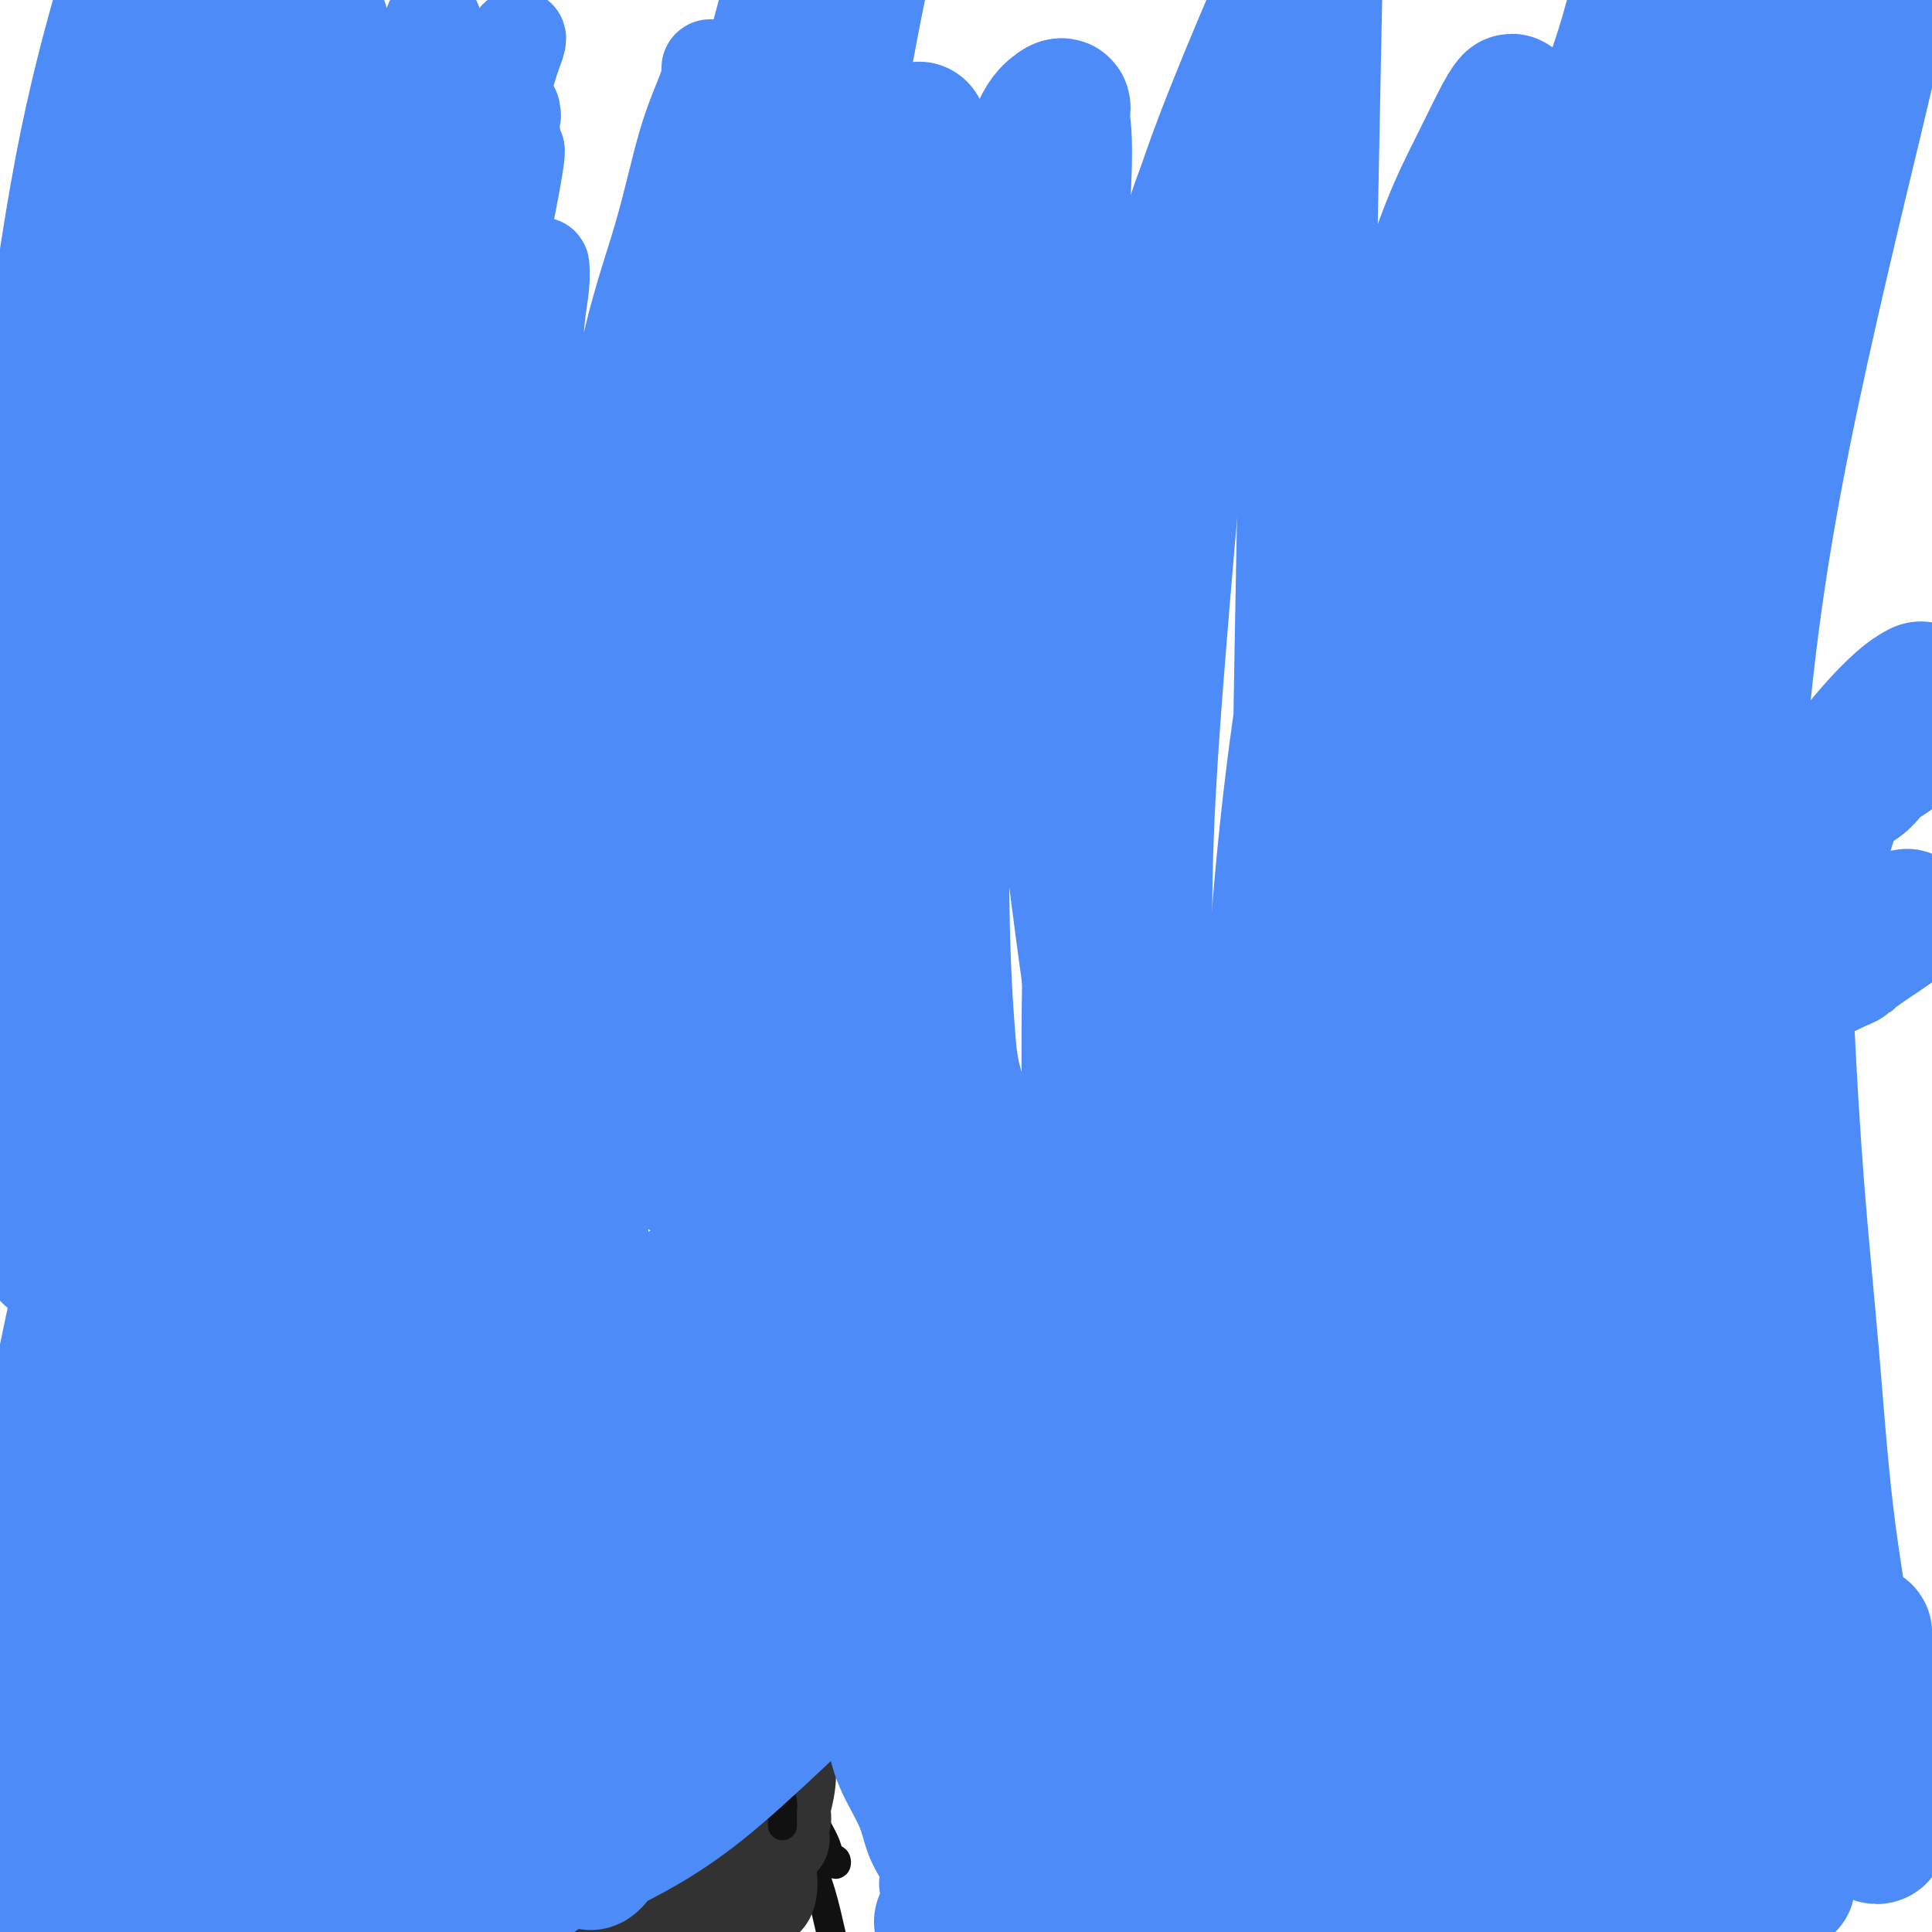<svg viewBox='0 0 400 400' version='1.1' xmlns='http://www.w3.org/2000/svg' xmlns:xlink='http://www.w3.org/1999/xlink'><g fill='none' stroke='#111111' stroke-width='12' stroke-linecap='round' stroke-linejoin='round'><path d='M19,271c1.036,1.055 2.073,2.110 3,3c0.927,0.890 1.746,1.615 3,2c1.254,0.385 2.945,0.429 4,1c1.055,0.571 1.476,1.670 2,2c0.524,0.330 1.151,-0.108 2,0c0.849,0.108 1.919,0.761 3,1c1.081,0.239 2.173,0.064 3,0c0.827,-0.064 1.388,-0.017 2,0c0.612,0.017 1.274,0.005 2,0c0.726,-0.005 1.514,-0.001 2,0c0.486,0.001 0.669,0.000 1,0c0.331,-0.000 0.809,-0.000 1,0c0.191,0.000 0.096,0.000 0,0'/><path d='M63,286c-0.178,1.232 -0.356,2.464 0,4c0.356,1.536 1.247,3.376 2,6c0.753,2.624 1.367,6.031 2,9c0.633,2.969 1.284,5.498 2,8c0.716,2.502 1.495,4.976 2,7c0.505,2.024 0.734,3.597 1,5c0.266,1.403 0.567,2.637 1,3c0.433,0.363 0.996,-0.145 1,0c0.004,0.145 -0.551,0.942 -1,1c-0.449,0.058 -0.790,-0.622 -1,-2c-0.210,-1.378 -0.287,-3.453 -1,-6c-0.713,-2.547 -2.061,-5.566 -3,-8c-0.939,-2.434 -1.470,-4.285 -2,-6c-0.530,-1.715 -1.059,-3.295 -1,-4c0.059,-0.705 0.706,-0.534 1,0c0.294,0.534 0.233,1.432 1,3c0.767,1.568 2.360,3.807 4,7c1.640,3.193 3.326,7.341 4,9c0.674,1.659 0.337,0.830 0,0'/></g>
<g fill='none' stroke='#111111' stroke-width='6' stroke-linecap='round' stroke-linejoin='round'><path d='M82,330c1.429,0.906 2.858,1.812 6,3c3.142,1.188 7.998,2.658 12,4c4.002,1.342 7.149,2.555 10,3c2.851,0.445 5.407,0.120 7,0c1.593,-0.120 2.223,-0.036 3,0c0.777,0.036 1.703,0.023 2,0c0.297,-0.023 -0.034,-0.056 0,0c0.034,0.056 0.431,0.203 0,0c-0.431,-0.203 -1.692,-0.754 -4,-2c-2.308,-1.246 -5.662,-3.187 -9,-5c-3.338,-1.813 -6.658,-3.497 -10,-5c-3.342,-1.503 -6.704,-2.826 -9,-4c-2.296,-1.174 -3.525,-2.198 -5,-3c-1.475,-0.802 -3.196,-1.381 -4,-2c-0.804,-0.619 -0.690,-1.279 -1,-1c-0.310,0.279 -1.045,1.498 0,3c1.045,1.502 3.870,3.286 5,4c1.130,0.714 0.565,0.357 0,0'/><path d='M120,338c0.204,1.226 0.409,2.452 0,5c-0.409,2.548 -1.430,6.418 -2,10c-0.570,3.582 -0.688,6.876 -1,10c-0.312,3.124 -0.819,6.078 -1,9c-0.181,2.922 -0.035,5.811 0,8c0.035,2.189 -0.040,3.676 0,5c0.040,1.324 0.197,2.484 0,3c-0.197,0.516 -0.746,0.387 -1,0c-0.254,-0.387 -0.213,-1.031 0,-3c0.213,-1.969 0.597,-5.263 1,-9c0.403,-3.737 0.826,-7.916 1,-11c0.174,-3.084 0.098,-5.074 0,-7c-0.098,-1.926 -0.219,-3.788 0,-5c0.219,-1.212 0.777,-1.775 1,-2c0.223,-0.225 0.112,-0.113 0,0'/><path d='M127,347c0.646,-0.111 1.291,-0.223 3,1c1.709,1.223 4.480,3.779 7,6c2.520,2.221 4.789,4.105 7,6c2.211,1.895 4.362,3.800 6,5c1.638,1.200 2.761,1.695 4,2c1.239,0.305 2.594,0.420 3,1c0.406,0.580 -0.137,1.625 0,2c0.137,0.375 0.954,0.081 1,0c0.046,-0.081 -0.680,0.053 -1,0c-0.320,-0.053 -0.233,-0.291 -1,-1c-0.767,-0.709 -2.388,-1.889 -4,-3c-1.612,-1.111 -3.217,-2.154 -5,-3c-1.783,-0.846 -3.746,-1.495 -5,-2c-1.254,-0.505 -1.799,-0.867 -2,-1c-0.201,-0.133 -0.057,-0.038 0,0c0.057,0.038 0.029,0.019 0,0'/><path d='M77,311c-0.371,0.593 -0.741,1.187 -2,3c-1.259,1.813 -3.406,4.846 -5,7c-1.594,2.154 -2.637,3.428 -4,5c-1.363,1.572 -3.048,3.443 -4,5c-0.952,1.557 -1.170,2.799 -2,4c-0.830,1.201 -2.272,2.360 -3,3c-0.728,0.640 -0.743,0.760 -1,1c-0.257,0.240 -0.756,0.599 -1,1c-0.244,0.401 -0.233,0.843 0,0c0.233,-0.843 0.688,-2.971 1,-5c0.312,-2.029 0.479,-3.959 1,-5c0.521,-1.041 1.394,-1.193 2,-2c0.606,-0.807 0.946,-2.268 1,-3c0.054,-0.732 -0.178,-0.736 0,-1c0.178,-0.264 0.765,-0.790 1,-1c0.235,-0.210 0.117,-0.105 0,0'/><path d='M42,274c-0.462,1.220 -0.925,2.441 -2,4c-1.075,1.559 -2.764,3.458 -4,5c-1.236,1.542 -2.019,2.728 -3,4c-0.981,1.272 -2.162,2.632 -3,4c-0.838,1.368 -1.335,2.745 -2,4c-0.665,1.255 -1.498,2.388 -2,3c-0.502,0.612 -0.674,0.703 -1,1c-0.326,0.297 -0.808,0.799 -1,1c-0.192,0.201 -0.096,0.100 0,0'/><path d='M42,269c-0.648,-0.000 -1.296,-0.000 -2,0c-0.704,0.000 -1.462,0.000 -3,0c-1.538,-0.000 -3.854,-0.000 -6,0c-2.146,0.000 -4.123,0.000 -6,0c-1.877,-0.000 -3.656,-0.000 -5,0c-1.344,0.000 -2.253,0.001 -3,0c-0.747,-0.001 -1.332,-0.002 -2,0c-0.668,0.002 -1.419,0.009 -2,0c-0.581,-0.009 -0.994,-0.034 -1,0c-0.006,0.034 0.393,0.127 1,1c0.607,0.873 1.420,2.525 3,4c1.580,1.475 3.926,2.774 6,4c2.074,1.226 3.875,2.378 5,3c1.125,0.622 1.574,0.713 2,1c0.426,0.287 0.831,0.770 1,1c0.169,0.230 0.103,0.208 0,0c-0.103,-0.208 -0.244,-0.602 -1,-1c-0.756,-0.398 -2.127,-0.799 -5,-2c-2.873,-1.201 -7.250,-3.200 -9,-4c-1.750,-0.800 -0.875,-0.400 0,0'/><path d='M157,374c0.270,-0.036 0.541,-0.072 1,0c0.459,0.072 1.108,0.251 2,1c0.892,0.749 2.028,2.066 3,3c0.972,0.934 1.781,1.485 3,2c1.219,0.515 2.849,0.995 4,2c1.151,1.005 1.822,2.534 2,3c0.178,0.466 -0.137,-0.132 0,0c0.137,0.132 0.724,0.994 1,1c0.276,0.006 0.240,-0.846 0,-1c-0.240,-0.154 -0.683,0.388 -1,0c-0.317,-0.388 -0.509,-1.706 -1,-3c-0.491,-1.294 -1.281,-2.563 -2,-4c-0.719,-1.437 -1.368,-3.041 -2,-4c-0.632,-0.959 -1.246,-1.274 -2,-2c-0.754,-0.726 -1.646,-1.864 -2,-2c-0.354,-0.136 -0.169,0.729 0,1c0.169,0.271 0.321,-0.052 1,2c0.679,2.052 1.883,6.481 3,10c1.117,3.519 2.145,6.130 3,9c0.855,2.870 1.536,5.998 2,8c0.464,2.002 0.712,2.877 1,4c0.288,1.123 0.616,2.495 1,3c0.384,0.505 0.824,0.144 1,0c0.176,-0.144 0.088,-0.072 0,0'/><path d='M138,328c0.635,0.000 1.271,0.000 2,0c0.729,-0.000 1.553,-0.001 2,0c0.447,0.001 0.518,0.003 1,0c0.482,-0.003 1.375,-0.011 2,0c0.625,0.011 0.982,0.041 1,0c0.018,-0.041 -0.302,-0.155 0,0c0.302,0.155 1.225,0.577 1,1c-0.225,0.423 -1.597,0.845 -2,1c-0.403,0.155 0.165,0.041 0,0c-0.165,-0.041 -1.061,-0.010 -2,0c-0.939,0.010 -1.921,-0.001 -3,0c-1.079,0.001 -2.256,0.013 -3,0c-0.744,-0.013 -1.057,-0.052 -2,0c-0.943,0.052 -2.517,0.196 -3,0c-0.483,-0.196 0.125,-0.730 0,-1c-0.125,-0.270 -0.982,-0.275 -1,0c-0.018,0.275 0.802,0.831 1,1c0.198,0.169 -0.225,-0.047 0,0c0.225,0.047 1.099,0.359 3,1c1.901,0.641 4.829,1.612 6,2c1.171,0.388 0.586,0.194 0,0'/><path d='M167,321c-0.209,0.832 -0.417,1.663 0,3c0.417,1.337 1.460,3.178 2,5c0.540,1.822 0.576,3.625 1,6c0.424,2.375 1.237,5.323 2,8c0.763,2.677 1.476,5.084 2,7c0.524,1.916 0.860,3.341 1,5c0.140,1.659 0.086,3.551 0,5c-0.086,1.449 -0.202,2.453 0,3c0.202,0.547 0.724,0.635 1,1c0.276,0.365 0.306,1.006 0,1c-0.306,-0.006 -0.946,-0.659 -1,-1c-0.054,-0.341 0.480,-0.369 0,-1c-0.480,-0.631 -1.975,-1.867 -3,-3c-1.025,-1.133 -1.582,-2.165 -2,-3c-0.418,-0.835 -0.698,-1.473 -1,-2c-0.302,-0.527 -0.627,-0.943 -1,-1c-0.373,-0.057 -0.793,0.244 -1,1c-0.207,0.756 -0.200,1.965 0,3c0.200,1.035 0.592,1.894 1,3c0.408,1.106 0.831,2.459 1,3c0.169,0.541 0.085,0.271 0,0'/><path d='M140,308c-0.700,1.065 -1.401,2.131 -3,3c-1.599,0.869 -4.098,1.542 -6,2c-1.902,0.458 -3.209,0.701 -5,1c-1.791,0.299 -4.066,0.655 -6,1c-1.934,0.345 -3.527,0.680 -5,1c-1.473,0.320 -2.825,0.624 -4,1c-1.175,0.376 -2.174,0.825 -3,1c-0.826,0.175 -1.478,0.077 -2,0c-0.522,-0.077 -0.913,-0.133 -1,0c-0.087,0.133 0.130,0.455 0,1c-0.130,0.545 -0.607,1.312 0,2c0.607,0.688 2.297,1.296 4,2c1.703,0.704 3.419,1.506 5,2c1.581,0.494 3.026,0.682 4,1c0.974,0.318 1.478,0.766 2,1c0.522,0.234 1.064,0.255 1,0c-0.064,-0.255 -0.732,-0.787 -1,-1c-0.268,-0.213 -0.134,-0.106 0,0'/><path d='M57,269c1.251,0.567 2.501,1.135 4,2c1.499,0.865 3.246,2.028 5,3c1.754,0.972 3.515,1.753 5,3c1.485,1.247 2.693,2.960 4,4c1.307,1.040 2.714,1.406 4,2c1.286,0.594 2.453,1.417 3,2c0.547,0.583 0.476,0.927 1,1c0.524,0.073 1.643,-0.124 2,0c0.357,0.124 -0.049,0.569 0,1c0.049,0.431 0.552,0.850 1,1c0.448,0.150 0.842,0.033 1,0c0.158,-0.033 0.080,0.018 0,0c-0.080,-0.018 -0.162,-0.105 0,0c0.162,0.105 0.568,0.404 1,1c0.432,0.596 0.888,1.491 1,2c0.112,0.509 -0.121,0.631 0,1c0.121,0.369 0.597,0.983 1,2c0.403,1.017 0.734,2.437 1,4c0.266,1.563 0.468,3.268 1,5c0.532,1.732 1.396,3.491 2,5c0.604,1.509 0.949,2.769 1,4c0.051,1.231 -0.193,2.433 0,3c0.193,0.567 0.821,0.499 1,1c0.179,0.501 -0.092,1.572 0,2c0.092,0.428 0.546,0.214 1,0'/><path d='M97,318c1.324,4.482 -0.366,0.688 -1,-1c-0.634,-1.688 -0.212,-1.270 0,-1c0.212,0.270 0.215,0.391 0,0c-0.215,-0.391 -0.646,-1.295 -1,-1c-0.354,0.295 -0.631,1.791 -1,3c-0.369,1.209 -0.830,2.133 -1,3c-0.170,0.867 -0.049,1.676 0,2c0.049,0.324 0.024,0.162 0,0'/><path d='M66,258c-1.227,0.253 -2.454,0.506 -4,1c-1.546,0.494 -3.410,1.229 -5,2c-1.590,0.771 -2.907,1.579 -4,2c-1.093,0.421 -1.963,0.456 -3,1c-1.037,0.544 -2.242,1.599 -3,2c-0.758,0.401 -1.069,0.149 -2,0c-0.931,-0.149 -2.481,-0.195 -3,0c-0.519,0.195 -0.008,0.630 0,1c0.008,0.370 -0.489,0.673 -1,1c-0.511,0.327 -1.037,0.676 -1,1c0.037,0.324 0.637,0.623 1,1c0.363,0.377 0.490,0.833 1,1c0.510,0.167 1.405,0.045 2,0c0.595,-0.045 0.891,-0.012 1,0c0.109,0.012 0.031,0.003 0,0c-0.031,-0.003 -0.016,-0.002 0,0'/><path d='M145,402c-1.724,0.794 -3.448,1.588 -5,2c-1.552,0.412 -2.933,0.442 -5,1c-2.067,0.558 -4.821,1.644 -8,2c-3.179,0.356 -6.784,-0.019 -10,0c-3.216,0.019 -6.043,0.432 -9,1c-2.957,0.568 -6.043,1.291 -9,1c-2.957,-0.291 -5.787,-1.596 -9,-2c-3.213,-0.404 -6.811,0.092 -10,0c-3.189,-0.092 -5.969,-0.771 -8,-1c-2.031,-0.229 -3.315,-0.008 -5,0c-1.685,0.008 -3.773,-0.196 -5,0c-1.227,0.196 -1.592,0.791 -2,1c-0.408,0.209 -0.857,0.031 -1,0c-0.143,-0.031 0.020,0.087 0,0c-0.020,-0.087 -0.224,-0.377 0,0c0.224,0.377 0.877,1.421 2,2c1.123,0.579 2.717,0.692 4,1c1.283,0.308 2.257,0.811 3,1c0.743,0.189 1.257,0.062 2,0c0.743,-0.062 1.715,-0.061 2,0c0.285,0.061 -0.116,0.182 0,0c0.116,-0.182 0.750,-0.665 0,-1c-0.750,-0.335 -2.883,-0.520 -5,-1c-2.117,-0.480 -4.219,-1.253 -7,-2c-2.781,-0.747 -6.240,-1.468 -9,-2c-2.760,-0.532 -4.820,-0.874 -7,-1c-2.180,-0.126 -4.480,-0.036 -6,0c-1.520,0.036 -2.260,0.018 -3,0'/><path d='M35,404c-6.422,-1.089 -3.978,-0.311 -3,0c0.978,0.311 0.489,0.156 0,0'/><path d='M75,387c-1.724,0.022 -3.447,0.043 -5,0c-1.553,-0.043 -2.935,-0.151 -5,0c-2.065,0.151 -4.812,0.562 -7,1c-2.188,0.438 -3.816,0.902 -6,1c-2.184,0.098 -4.923,-0.170 -7,0c-2.077,0.170 -3.493,0.778 -5,1c-1.507,0.222 -3.107,0.058 -5,0c-1.893,-0.058 -4.079,-0.011 -5,0c-0.921,0.011 -0.577,-0.013 -1,0c-0.423,0.013 -1.613,0.062 -2,0c-0.387,-0.062 0.029,-0.234 0,0c-0.029,0.234 -0.502,0.875 0,2c0.502,1.125 1.980,2.735 3,4c1.020,1.265 1.581,2.185 2,3c0.419,0.815 0.694,1.523 1,2c0.306,0.477 0.642,0.722 1,1c0.358,0.278 0.738,0.590 1,1c0.262,0.410 0.407,0.918 0,1c-0.407,0.082 -1.365,-0.262 -2,-1c-0.635,-0.738 -0.947,-1.872 -2,-3c-1.053,-1.128 -2.845,-2.252 -4,-3c-1.155,-0.748 -1.671,-1.120 -2,-2c-0.329,-0.880 -0.470,-2.267 -1,-3c-0.530,-0.733 -1.451,-0.813 -2,-1c-0.549,-0.187 -0.728,-0.482 -1,-1c-0.272,-0.518 -0.636,-1.259 -1,-2'/><path d='M20,388c-2.408,-2.392 -1.429,-1.373 -1,-1c0.429,0.373 0.308,0.100 0,0c-0.308,-0.100 -0.802,-0.029 -1,0c-0.198,0.029 -0.099,0.014 0,0'/><path d='M39,375c-1.452,-2.943 -2.905,-5.887 -4,-8c-1.095,-2.113 -1.833,-3.397 -3,-5c-1.167,-1.603 -2.764,-3.526 -4,-5c-1.236,-1.474 -2.113,-2.497 -3,-3c-0.887,-0.503 -1.786,-0.484 -3,-1c-1.214,-0.516 -2.745,-1.566 -4,-2c-1.255,-0.434 -2.235,-0.253 -3,0c-0.765,0.253 -1.315,0.577 -2,1c-0.685,0.423 -1.504,0.944 -2,1c-0.496,0.056 -0.668,-0.352 -1,0c-0.332,0.352 -0.824,1.466 -1,2c-0.176,0.534 -0.037,0.490 0,1c0.037,0.510 -0.029,1.575 0,2c0.029,0.425 0.154,0.211 0,0c-0.154,-0.211 -0.588,-0.417 -1,-1c-0.412,-0.583 -0.803,-1.542 -2,-4c-1.197,-2.458 -3.199,-6.417 -4,-8c-0.801,-1.583 -0.400,-0.792 0,0'/></g>
<g fill='none' stroke='#323232' stroke-width='12' stroke-linecap='round' stroke-linejoin='round'><path d='M42,285c-0.622,0.650 -1.245,1.300 -2,3c-0.755,1.700 -1.644,4.450 -3,7c-1.356,2.550 -3.179,4.899 -5,7c-1.821,2.101 -3.639,3.954 -5,6c-1.361,2.046 -2.264,4.285 -3,6c-0.736,1.715 -1.304,2.905 -2,4c-0.696,1.095 -1.519,2.095 -2,3c-0.481,0.905 -0.621,1.714 -1,2c-0.379,0.286 -0.997,0.049 -1,0c-0.003,-0.049 0.611,0.092 1,0c0.389,-0.092 0.555,-0.416 1,-1c0.445,-0.584 1.170,-1.430 2,-3c0.830,-1.570 1.767,-3.866 3,-6c1.233,-2.134 2.764,-4.105 4,-6c1.236,-1.895 2.177,-3.713 3,-5c0.823,-1.287 1.528,-2.044 2,-3c0.472,-0.956 0.712,-2.111 1,-3c0.288,-0.889 0.623,-1.514 1,-2c0.377,-0.486 0.797,-0.835 1,-1c0.203,-0.165 0.190,-0.148 0,0c-0.190,0.148 -0.557,0.427 -1,1c-0.443,0.573 -0.961,1.441 -2,3c-1.039,1.559 -2.598,3.810 -4,6c-1.402,2.190 -2.647,4.320 -4,7c-1.353,2.680 -2.815,5.908 -4,9c-1.185,3.092 -2.092,6.046 -3,9'/><path d='M19,328c-3.133,6.331 -1.965,4.660 -2,5c-0.035,0.340 -1.274,2.693 -2,4c-0.726,1.307 -0.940,1.569 -1,2c-0.060,0.431 0.034,1.030 0,1c-0.034,-0.030 -0.198,-0.688 0,-1c0.198,-0.312 0.756,-0.279 1,-1c0.244,-0.721 0.173,-2.198 1,-4c0.827,-1.802 2.553,-3.929 4,-6c1.447,-2.071 2.615,-4.084 4,-6c1.385,-1.916 2.988,-3.733 4,-5c1.012,-1.267 1.432,-1.984 2,-3c0.568,-1.016 1.285,-2.333 2,-3c0.715,-0.667 1.427,-0.685 2,-1c0.573,-0.315 1.006,-0.927 1,-1c-0.006,-0.073 -0.452,0.394 -1,1c-0.548,0.606 -1.198,1.350 -2,3c-0.802,1.650 -1.755,4.205 -3,7c-1.245,2.795 -2.782,5.830 -4,8c-1.218,2.170 -2.117,3.476 -3,5c-0.883,1.524 -1.750,3.267 -2,5c-0.250,1.733 0.116,3.457 0,4c-0.116,0.543 -0.713,-0.094 -1,0c-0.287,0.094 -0.263,0.918 0,1c0.263,0.082 0.764,-0.579 1,-1c0.236,-0.421 0.208,-0.601 1,-2c0.792,-1.399 2.403,-4.016 4,-6c1.597,-1.984 3.181,-3.336 5,-5c1.819,-1.664 3.874,-3.640 5,-5c1.126,-1.360 1.322,-2.103 2,-3c0.678,-0.897 1.839,-1.949 3,-3'/><path d='M40,318c3.308,-3.937 1.579,-1.780 1,-1c-0.579,0.780 -0.009,0.184 0,0c0.009,-0.184 -0.542,0.046 -1,1c-0.458,0.954 -0.824,2.633 -1,4c-0.176,1.367 -0.163,2.421 -2,6c-1.837,3.579 -5.525,9.681 -7,13c-1.475,3.319 -0.736,3.854 -1,5c-0.264,1.146 -1.530,2.903 -2,4c-0.470,1.097 -0.145,1.534 0,2c0.145,0.466 0.110,0.961 0,1c-0.110,0.039 -0.293,-0.380 0,-1c0.293,-0.620 1.064,-1.443 2,-2c0.936,-0.557 2.037,-0.849 3,-2c0.963,-1.151 1.788,-3.163 3,-5c1.212,-1.837 2.811,-3.500 4,-5c1.189,-1.500 1.967,-2.838 3,-4c1.033,-1.162 2.320,-2.149 3,-3c0.680,-0.851 0.754,-1.565 1,-2c0.246,-0.435 0.666,-0.589 1,-1c0.334,-0.411 0.582,-1.078 1,-1c0.418,0.078 1.006,0.901 1,1c-0.006,0.099 -0.608,-0.525 -1,0c-0.392,0.525 -0.576,2.199 -1,4c-0.424,1.801 -1.088,3.728 -2,6c-0.912,2.272 -2.073,4.889 -3,7c-0.927,2.111 -1.621,3.718 -2,5c-0.379,1.282 -0.442,2.241 -1,3c-0.558,0.759 -1.612,1.320 -2,2c-0.388,0.680 -0.111,1.480 0,2c0.111,0.520 0.055,0.760 0,1'/><path d='M37,358c-1.220,4.260 0.731,-0.089 2,-2c1.269,-1.911 1.856,-1.384 2,-1c0.144,0.384 -0.157,0.625 4,-4c4.157,-4.625 12.770,-14.116 16,-18c3.230,-3.884 1.078,-2.159 1,-2c-0.078,0.159 1.919,-1.246 3,-2c1.081,-0.754 1.248,-0.856 1,-1c-0.248,-0.144 -0.909,-0.329 -1,0c-0.091,0.329 0.387,1.171 0,2c-0.387,0.829 -1.640,1.645 -3,3c-1.360,1.355 -2.827,3.248 -4,5c-1.173,1.752 -2.051,3.362 -3,5c-0.949,1.638 -1.970,3.303 -3,5c-1.030,1.697 -2.069,3.424 -3,5c-0.931,1.576 -1.753,3.000 -2,4c-0.247,1.000 0.081,1.576 0,2c-0.081,0.424 -0.572,0.697 -1,1c-0.428,0.303 -0.793,0.637 -1,1c-0.207,0.363 -0.254,0.757 0,1c0.254,0.243 0.811,0.336 1,0c0.189,-0.336 0.010,-1.102 1,-2c0.990,-0.898 3.149,-1.927 5,-3c1.851,-1.073 3.396,-2.188 5,-4c1.604,-1.812 3.269,-4.320 5,-6c1.731,-1.680 3.528,-2.531 5,-4c1.472,-1.469 2.618,-3.557 4,-5c1.382,-1.443 2.999,-2.243 4,-3c1.001,-0.757 1.385,-1.473 2,-2c0.615,-0.527 1.461,-0.865 2,-1c0.539,-0.135 0.769,-0.068 1,0'/><path d='M80,332c5.067,-4.202 0.734,-0.708 -1,1c-1.734,1.708 -0.870,1.631 -1,2c-0.130,0.369 -1.255,1.186 -3,3c-1.745,1.814 -4.111,4.627 -6,7c-1.889,2.373 -3.302,4.306 -7,9c-3.698,4.694 -9.683,12.147 -12,15c-2.317,2.853 -0.967,1.104 -1,1c-0.033,-0.104 -1.448,1.436 -2,2c-0.552,0.564 -0.241,0.152 0,0c0.241,-0.152 0.411,-0.043 1,0c0.589,0.043 1.599,0.019 3,-1c1.401,-1.019 3.195,-3.033 5,-5c1.805,-1.967 3.620,-3.887 6,-6c2.380,-2.113 5.324,-4.419 8,-6c2.676,-1.581 5.085,-2.439 7,-4c1.915,-1.561 3.336,-3.827 5,-5c1.664,-1.173 3.570,-1.255 5,-2c1.430,-0.745 2.383,-2.155 3,-3c0.617,-0.845 0.899,-1.126 1,-1c0.101,0.126 0.019,0.661 0,1c-0.019,0.339 0.023,0.484 -1,1c-1.023,0.516 -3.110,1.402 -5,3c-1.890,1.598 -3.584,3.908 -6,6c-2.416,2.092 -5.555,3.966 -8,6c-2.445,2.034 -4.197,4.230 -6,6c-1.803,1.770 -3.657,3.115 -5,4c-1.343,0.885 -2.174,1.309 -3,2c-0.826,0.691 -1.645,1.647 -2,2c-0.355,0.353 -0.244,0.101 0,0c0.244,-0.101 0.622,-0.050 1,0'/><path d='M56,370c-4.674,4.137 0.642,-0.521 4,-3c3.358,-2.479 4.758,-2.778 7,-4c2.242,-1.222 5.326,-3.369 8,-5c2.674,-1.631 4.937,-2.748 8,-5c3.063,-2.252 6.926,-5.638 9,-7c2.074,-1.362 2.360,-0.700 3,-1c0.640,-0.300 1.635,-1.561 2,-2c0.365,-0.439 0.100,-0.054 0,0c-0.100,0.054 -0.036,-0.223 0,0c0.036,0.223 0.044,0.945 0,2c-0.044,1.055 -0.138,2.442 0,5c0.138,2.558 0.510,6.288 1,10c0.490,3.712 1.098,7.406 2,11c0.902,3.594 2.099,7.089 3,10c0.901,2.911 1.507,5.238 2,7c0.493,1.762 0.872,2.958 1,4c0.128,1.042 0.005,1.930 0,2c-0.005,0.070 0.109,-0.679 0,-1c-0.109,-0.321 -0.441,-0.214 -1,-1c-0.559,-0.786 -1.344,-2.465 -3,-5c-1.656,-2.535 -4.184,-5.925 -6,-9c-1.816,-3.075 -2.921,-5.837 -4,-8c-1.079,-2.163 -2.132,-3.729 -3,-5c-0.868,-1.271 -1.550,-2.247 -2,-3c-0.450,-0.753 -0.667,-1.284 -1,-2c-0.333,-0.716 -0.782,-1.616 -1,-2c-0.218,-0.384 -0.205,-0.253 0,0c0.205,0.253 0.603,0.626 1,1'/><path d='M86,359c-2.544,-4.194 1.097,1.820 3,5c1.903,3.180 2.069,3.525 3,5c0.931,1.475 2.626,4.081 4,6c1.374,1.919 2.428,3.153 3,4c0.572,0.847 0.664,1.308 1,2c0.336,0.692 0.916,1.616 1,2c0.084,0.384 -0.328,0.229 -1,0c-0.672,-0.229 -1.605,-0.531 -3,-1c-1.395,-0.469 -3.251,-1.103 -6,-2c-2.749,-0.897 -6.392,-2.057 -9,-3c-2.608,-0.943 -4.182,-1.671 -5,-2c-0.818,-0.329 -0.881,-0.260 -2,-1c-1.119,-0.740 -3.293,-2.290 -5,-3c-1.707,-0.710 -2.949,-0.578 -4,-1c-1.051,-0.422 -1.913,-1.396 -3,-2c-1.087,-0.604 -2.398,-0.838 -3,-1c-0.602,-0.162 -0.495,-0.252 -1,0c-0.505,0.252 -1.621,0.844 -2,1c-0.379,0.156 -0.019,-0.126 0,0c0.019,0.126 -0.301,0.660 0,1c0.301,0.340 1.224,0.484 3,1c1.776,0.516 4.404,1.402 7,2c2.596,0.598 5.159,0.906 8,1c2.841,0.094 5.960,-0.028 8,0c2.040,0.028 3.003,0.207 4,0c0.997,-0.207 2.030,-0.798 3,-1c0.970,-0.202 1.879,-0.013 2,0c0.121,0.013 -0.544,-0.150 -1,0c-0.456,0.150 -0.702,0.614 -2,1c-1.298,0.386 -3.649,0.693 -6,1'/><path d='M83,374c-3.109,0.501 -7.381,0.752 -11,1c-3.619,0.248 -6.586,0.493 -10,1c-3.414,0.507 -7.275,1.276 -11,2c-3.725,0.724 -7.313,1.404 -10,2c-2.687,0.596 -4.472,1.107 -7,2c-2.528,0.893 -5.799,2.168 -7,3c-1.201,0.832 -0.334,1.220 0,1c0.334,-0.220 0.133,-1.050 0,-1c-0.133,0.050 -0.198,0.978 0,1c0.198,0.022 0.661,-0.862 2,-1c1.339,-0.138 3.555,0.472 7,0c3.445,-0.472 8.118,-2.025 12,-3c3.882,-0.975 6.973,-1.371 10,-2c3.027,-0.629 5.989,-1.490 8,-2c2.011,-0.510 3.071,-0.670 4,-1c0.929,-0.330 1.728,-0.829 2,-1c0.272,-0.171 0.016,-0.013 0,0c-0.016,0.013 0.207,-0.117 0,0c-0.207,0.117 -0.842,0.482 -3,1c-2.158,0.518 -5.837,1.190 -9,2c-3.163,0.810 -5.810,1.760 -10,3c-4.190,1.240 -9.925,2.771 -14,4c-4.075,1.229 -6.492,2.157 -9,3c-2.508,0.843 -5.106,1.600 -7,2c-1.894,0.400 -3.082,0.443 -4,1c-0.918,0.557 -1.566,1.627 -2,2c-0.434,0.373 -0.655,0.050 -1,0c-0.345,-0.050 -0.814,0.172 -1,0c-0.186,-0.172 -0.089,-0.739 0,-1c0.089,-0.261 0.168,-0.218 0,-1c-0.168,-0.782 -0.584,-2.391 -1,-4'/><path d='M11,388c-0.582,-2.003 -0.538,-4.010 -1,-6c-0.462,-1.990 -1.430,-3.963 -2,-7c-0.570,-3.037 -0.742,-7.137 -1,-10c-0.258,-2.863 -0.603,-4.490 -1,-6c-0.397,-1.510 -0.845,-2.902 -1,-4c-0.155,-1.098 -0.015,-1.903 0,-2c0.015,-0.097 -0.094,0.512 0,2c0.094,1.488 0.393,3.855 0,8c-0.393,4.145 -1.477,10.067 -2,14c-0.523,3.933 -0.483,5.878 -1,8c-0.517,2.122 -1.589,4.422 -2,6c-0.411,1.578 -0.159,2.433 0,3c0.159,0.567 0.225,0.847 0,1c-0.225,0.153 -0.742,0.179 -1,0c-0.258,-0.179 -0.259,-0.562 0,-3c0.259,-2.438 0.776,-6.932 1,-12c0.224,-5.068 0.155,-10.712 1,-19c0.845,-8.288 2.604,-19.220 4,-28c1.396,-8.780 2.430,-15.407 3,-20c0.570,-4.593 0.675,-7.151 1,-9c0.325,-1.849 0.871,-2.990 1,-4c0.129,-1.010 -0.159,-1.889 0,-2c0.159,-0.111 0.764,0.546 1,1c0.236,0.454 0.101,0.705 0,2c-0.101,1.295 -0.168,3.636 -1,7c-0.832,3.364 -2.427,7.752 -3,13c-0.573,5.248 -0.123,11.355 0,17c0.123,5.645 -0.082,10.827 0,15c0.082,4.173 0.452,7.335 1,10c0.548,2.665 1.274,4.832 2,7'/><path d='M10,370c0.598,8.133 0.591,3.965 1,3c0.409,-0.965 1.232,1.272 2,2c0.768,0.728 1.480,-0.055 2,-1c0.520,-0.945 0.849,-2.053 1,-2c0.151,0.053 0.124,1.265 3,-3c2.876,-4.265 8.656,-14.009 11,-18c2.344,-3.991 1.251,-2.230 2,-4c0.749,-1.770 3.338,-7.071 5,-11c1.662,-3.929 2.395,-6.484 3,-9c0.605,-2.516 1.082,-4.991 2,-7c0.918,-2.009 2.277,-3.551 3,-5c0.723,-1.449 0.810,-2.806 1,-4c0.190,-1.194 0.483,-2.225 1,-3c0.517,-0.775 1.260,-1.296 2,-2c0.740,-0.704 1.479,-1.593 2,-2c0.521,-0.407 0.825,-0.334 2,0c1.175,0.334 3.220,0.929 5,2c1.780,1.071 3.293,2.616 5,4c1.707,1.384 3.606,2.605 5,4c1.394,1.395 2.283,2.963 3,4c0.717,1.037 1.263,1.542 2,2c0.737,0.458 1.664,0.870 2,1c0.336,0.130 0.081,-0.022 0,0c-0.081,0.022 0.014,0.217 0,0c-0.014,-0.217 -0.135,-0.848 0,-2c0.135,-1.152 0.528,-2.825 0,-5c-0.528,-2.175 -1.977,-4.851 -3,-8c-1.023,-3.149 -1.622,-6.771 -2,-10c-0.378,-3.229 -0.537,-6.065 -1,-8c-0.463,-1.935 -1.232,-2.967 -2,-4'/><path d='M67,284c-1.156,-5.315 -0.045,-3.601 0,-3c0.045,0.601 -0.976,0.089 -1,0c-0.024,-0.089 0.948,0.245 1,0c0.052,-0.245 -0.818,-1.069 1,2c1.818,3.069 6.322,10.031 9,14c2.678,3.969 3.529,4.944 5,6c1.471,1.056 3.562,2.194 5,3c1.438,0.806 2.225,1.281 3,2c0.775,0.719 1.540,1.680 2,2c0.460,0.320 0.616,-0.003 1,0c0.384,0.003 0.997,0.332 1,0c0.003,-0.332 -0.603,-1.324 -1,-2c-0.397,-0.676 -0.585,-1.034 -1,-2c-0.415,-0.966 -1.057,-2.538 -2,-4c-0.943,-1.462 -2.185,-2.812 -3,-4c-0.815,-1.188 -1.202,-2.214 -2,-3c-0.798,-0.786 -2.007,-1.333 -3,-2c-0.993,-0.667 -1.771,-1.453 -2,-2c-0.229,-0.547 0.090,-0.854 0,-1c-0.090,-0.146 -0.588,-0.131 -1,0c-0.412,0.131 -0.739,0.377 -1,1c-0.261,0.623 -0.457,1.623 -1,3c-0.543,1.377 -1.433,3.130 -3,6c-1.567,2.870 -3.811,6.857 -6,11c-2.189,4.143 -4.322,8.443 -7,13c-2.678,4.557 -5.900,9.370 -9,14c-3.100,4.630 -6.078,9.076 -9,13c-2.922,3.924 -5.787,7.326 -8,10c-2.213,2.674 -3.775,4.621 -5,6c-1.225,1.379 -2.112,2.189 -3,3'/><path d='M27,370c-4.318,5.395 -2.612,2.884 -2,2c0.612,-0.884 0.132,-0.139 0,0c-0.132,0.139 0.086,-0.328 1,-2c0.914,-1.672 2.525,-4.549 4,-7c1.475,-2.451 2.814,-4.476 7,-10c4.186,-5.524 11.219,-14.546 15,-19c3.781,-4.454 4.311,-4.341 5,-5c0.689,-0.659 1.537,-2.092 2,-3c0.463,-0.908 0.539,-1.293 0,-1c-0.539,0.293 -1.694,1.263 -4,3c-2.306,1.737 -5.763,4.242 -10,8c-4.237,3.758 -9.254,8.769 -14,14c-4.746,5.231 -9.223,10.684 -13,15c-3.777,4.316 -6.855,7.497 -9,10c-2.145,2.503 -3.356,4.328 -4,5c-0.644,0.672 -0.719,0.190 -1,0c-0.281,-0.190 -0.768,-0.090 3,-9c3.768,-8.910 11.791,-26.832 15,-34c3.209,-7.168 1.605,-3.584 0,0'/></g>
<g fill='none' stroke='#323232' stroke-width='20' stroke-linecap='round' stroke-linejoin='round'><path d='M65,335c0.195,1.727 0.389,3.454 1,6c0.611,2.546 1.637,5.911 3,9c1.363,3.089 3.062,5.901 5,8c1.938,2.099 4.116,3.484 6,5c1.884,1.516 3.475,3.161 5,4c1.525,0.839 2.985,0.871 4,1c1.015,0.129 1.584,0.354 2,0c0.416,-0.354 0.679,-1.287 1,-2c0.321,-0.713 0.701,-1.206 0,-4c-0.701,-2.794 -2.482,-7.890 -4,-12c-1.518,-4.110 -2.773,-7.235 -4,-10c-1.227,-2.765 -2.427,-5.172 -3,-7c-0.573,-1.828 -0.519,-3.079 -1,-3c-0.481,0.079 -1.498,1.489 -2,3c-0.502,1.511 -0.489,3.124 0,6c0.489,2.876 1.454,7.014 2,11c0.546,3.986 0.674,7.821 2,12c1.326,4.179 3.851,8.702 6,13c2.149,4.298 3.922,8.372 6,12c2.078,3.628 4.462,6.809 6,9c1.538,2.191 2.231,3.391 3,4c0.769,0.609 1.614,0.628 2,0c0.386,-0.628 0.312,-1.904 0,-3c-0.312,-1.096 -0.863,-2.012 -2,-5c-1.137,-2.988 -2.862,-8.048 -5,-13c-2.138,-4.952 -4.691,-9.795 -7,-14c-2.309,-4.205 -4.374,-7.773 -6,-10c-1.626,-2.227 -2.813,-3.114 -4,-4'/><path d='M81,351c-3.128,-5.017 -2.447,-3.559 -2,-3c0.447,0.559 0.660,0.219 0,0c-0.660,-0.219 -2.194,-0.317 1,5c3.194,5.317 11.117,16.050 15,21c3.883,4.950 3.727,4.116 4,5c0.273,0.884 0.977,3.485 3,6c2.023,2.515 5.367,4.943 8,7c2.633,2.057 4.556,3.742 6,5c1.444,1.258 2.410,2.090 3,2c0.590,-0.090 0.805,-1.102 1,-2c0.195,-0.898 0.369,-1.682 0,-3c-0.369,-1.318 -1.281,-3.172 -3,-7c-1.719,-3.828 -4.243,-9.632 -7,-14c-2.757,-4.368 -5.746,-7.301 -8,-10c-2.254,-2.699 -3.774,-5.164 -5,-7c-1.226,-1.836 -2.158,-3.042 -3,-4c-0.842,-0.958 -1.595,-1.669 -2,-2c-0.405,-0.331 -0.462,-0.284 0,0c0.462,0.284 1.445,0.803 3,3c1.555,2.197 3.684,6.071 7,10c3.316,3.929 7.820,7.914 12,11c4.180,3.086 8.037,5.273 11,7c2.963,1.727 5.031,2.994 7,4c1.969,1.006 3.840,1.752 5,2c1.160,0.248 1.608,-0.000 2,0c0.392,0.000 0.726,0.250 1,0c0.274,-0.250 0.488,-0.998 0,-2c-0.488,-1.002 -1.677,-2.258 -3,-4c-1.323,-1.742 -2.779,-3.969 -5,-7c-2.221,-3.031 -5.206,-6.866 -8,-10c-2.794,-3.134 -5.397,-5.567 -8,-8'/><path d='M116,356c-4.933,-5.637 -5.267,-4.229 -6,-4c-0.733,0.229 -1.865,-0.723 -3,-2c-1.135,-1.277 -2.275,-2.881 -2,-2c0.275,0.881 1.963,4.246 3,6c1.037,1.754 1.422,1.898 4,4c2.578,2.102 7.349,6.161 11,9c3.651,2.839 6.183,4.459 9,6c2.817,1.541 5.918,3.002 8,4c2.082,0.998 3.146,1.532 4,2c0.854,0.468 1.498,0.868 2,1c0.502,0.132 0.860,-0.006 1,0c0.140,0.006 0.061,0.156 0,0c-0.061,-0.156 -0.105,-0.618 0,-1c0.105,-0.382 0.358,-0.686 0,-1c-0.358,-0.314 -1.327,-0.639 -3,-2c-1.673,-1.361 -4.050,-3.756 -6,-6c-1.950,-2.244 -3.472,-4.335 -5,-6c-1.528,-1.665 -3.062,-2.903 -4,-4c-0.938,-1.097 -1.279,-2.052 -2,-3c-0.721,-0.948 -1.823,-1.889 -2,-2c-0.177,-0.111 0.570,0.607 1,1c0.430,0.393 0.545,0.461 2,2c1.455,1.539 4.252,4.548 7,7c2.748,2.452 5.448,4.345 8,6c2.552,1.655 4.957,3.070 7,4c2.043,0.930 3.724,1.373 5,2c1.276,0.627 2.146,1.436 3,2c0.854,0.564 1.691,0.883 2,1c0.309,0.117 0.088,0.034 0,0c-0.088,-0.034 -0.044,-0.017 0,0'/><path d='M160,380c2.872,1.424 1.553,0.483 1,0c-0.553,-0.483 -0.341,-0.508 0,-1c0.341,-0.492 0.809,-1.453 1,-2c0.191,-0.547 0.103,-0.682 0,-1c-0.103,-0.318 -0.223,-0.819 0,-2c0.223,-1.181 0.788,-3.042 1,-5c0.212,-1.958 0.072,-4.014 0,-6c-0.072,-1.986 -0.076,-3.903 0,-6c0.076,-2.097 0.232,-4.375 0,-6c-0.232,-1.625 -0.851,-2.598 -1,-4c-0.149,-1.402 0.171,-3.233 0,-5c-0.171,-1.767 -0.834,-3.470 -1,-5c-0.166,-1.530 0.166,-2.887 0,-4c-0.166,-1.113 -0.828,-1.982 -1,-3c-0.172,-1.018 0.146,-2.184 0,-3c-0.146,-0.816 -0.756,-1.280 -1,-2c-0.244,-0.720 -0.122,-1.695 0,-2c0.122,-0.305 0.244,0.062 0,0c-0.244,-0.062 -0.856,-0.553 -1,-1c-0.144,-0.447 0.178,-0.852 0,-1c-0.178,-0.148 -0.858,-0.040 -1,0c-0.142,0.040 0.252,0.011 0,0c-0.252,-0.011 -1.150,-0.003 -2,0c-0.850,0.003 -1.652,0.001 -3,0c-1.348,-0.001 -3.242,-0.000 -5,0c-1.758,0.000 -3.379,0.000 -5,0'/><path d='M142,321c-3.663,-0.265 -4.322,0.074 -6,0c-1.678,-0.074 -4.377,-0.560 -7,-1c-2.623,-0.440 -5.170,-0.833 -7,-1c-1.830,-0.167 -2.942,-0.109 -4,0c-1.058,0.109 -2.062,0.270 -3,0c-0.938,-0.270 -1.809,-0.970 -2,-1c-0.191,-0.030 0.297,0.608 1,1c0.703,0.392 1.621,0.536 3,1c1.379,0.464 3.220,1.248 5,2c1.780,0.752 3.499,1.473 5,2c1.501,0.527 2.785,0.860 4,1c1.215,0.140 2.362,0.086 3,0c0.638,-0.086 0.766,-0.203 1,0c0.234,0.203 0.573,0.728 1,1c0.427,0.272 0.942,0.291 1,0c0.058,-0.291 -0.343,-0.891 -1,-1c-0.657,-0.109 -1.572,0.274 -3,0c-1.428,-0.274 -3.370,-1.205 -6,-2c-2.630,-0.795 -5.949,-1.453 -9,-2c-3.051,-0.547 -5.835,-0.983 -8,-1c-2.165,-0.017 -3.711,0.384 -5,1c-1.289,0.616 -2.320,1.449 -3,2c-0.680,0.551 -1.008,0.822 -1,2c0.008,1.178 0.353,3.263 1,5c0.647,1.737 1.596,3.125 3,5c1.404,1.875 3.263,4.235 5,6c1.737,1.765 3.354,2.933 5,4c1.646,1.067 3.323,2.034 5,3'/><path d='M120,348c2.665,1.999 1.829,0.495 2,0c0.171,-0.495 1.349,0.018 2,0c0.651,-0.018 0.774,-0.566 1,-1c0.226,-0.434 0.554,-0.752 -1,-2c-1.554,-1.248 -4.991,-3.426 -7,-5c-2.009,-1.574 -2.591,-2.543 -5,-5c-2.409,-2.457 -6.644,-6.400 -11,-10c-4.356,-3.600 -8.832,-6.856 -12,-9c-3.168,-2.144 -5.027,-3.176 -7,-4c-1.973,-0.824 -4.058,-1.439 -5,-2c-0.942,-0.561 -0.739,-1.067 -1,-1c-0.261,0.067 -0.985,0.706 -1,1c-0.015,0.294 0.679,0.245 1,1c0.321,0.755 0.267,2.316 2,5c1.733,2.684 5.251,6.490 8,10c2.749,3.510 4.729,6.724 7,10c2.271,3.276 4.834,6.615 7,9c2.166,2.385 3.937,3.817 5,5c1.063,1.183 1.418,2.117 2,3c0.582,0.883 1.389,1.717 2,2c0.611,0.283 1.025,0.016 1,0c-0.025,-0.016 -0.490,0.218 -1,0c-0.510,-0.218 -1.063,-0.887 -2,-2c-0.937,-1.113 -2.256,-2.670 -4,-5c-1.744,-2.330 -3.913,-5.433 -6,-8c-2.087,-2.567 -4.092,-4.598 -6,-7c-1.908,-2.402 -3.718,-5.174 -5,-7c-1.282,-1.826 -2.034,-2.706 -3,-4c-0.966,-1.294 -2.145,-3.002 -3,-4c-0.855,-0.998 -1.387,-1.285 -2,-2c-0.613,-0.715 -1.306,-1.857 -2,-3'/><path d='M76,313c-5.401,-6.754 -2.405,-2.638 -2,-2c0.405,0.638 -1.783,-2.201 -3,-4c-1.217,-1.799 -1.465,-2.560 -2,-4c-0.535,-1.440 -1.358,-3.561 -2,-5c-0.642,-1.439 -1.104,-2.195 -2,-5c-0.896,-2.805 -2.226,-7.658 -3,-10c-0.774,-2.342 -0.991,-2.172 -1,-2c-0.009,0.172 0.189,0.346 0,0c-0.189,-0.346 -0.767,-1.211 -1,-2c-0.233,-0.789 -0.122,-1.503 0,-2c0.122,-0.497 0.256,-0.776 0,-1c-0.256,-0.224 -0.901,-0.393 -1,0c-0.099,0.393 0.348,1.348 0,3c-0.348,1.652 -1.490,4.003 -2,7c-0.510,2.997 -0.387,6.642 -1,10c-0.613,3.358 -1.960,6.430 -3,10c-1.040,3.570 -1.771,7.639 -3,11c-1.229,3.361 -2.956,6.013 -4,8c-1.044,1.987 -1.404,3.307 -2,5c-0.596,1.693 -1.429,3.758 -2,5c-0.571,1.242 -0.881,1.661 -1,2c-0.119,0.339 -0.048,0.599 0,1c0.048,0.401 0.074,0.944 0,1c-0.074,0.056 -0.248,-0.376 0,-1c0.248,-0.624 0.917,-1.439 2,-4c1.083,-2.561 2.581,-6.868 4,-10c1.419,-3.132 2.759,-5.091 4,-8c1.241,-2.909 2.384,-6.769 3,-10c0.616,-3.231 0.704,-5.831 1,-8c0.296,-2.169 0.799,-3.905 1,-5c0.201,-1.095 0.101,-1.547 0,-2'/><path d='M56,291c0.692,-4.354 -0.077,-2.740 -1,-2c-0.923,0.740 -2.000,0.606 -2,0c0.000,-0.606 1.078,-1.684 -2,2c-3.078,3.684 -10.310,12.128 -14,16c-3.690,3.872 -3.838,3.171 -5,4c-1.162,0.829 -3.338,3.189 -5,5c-1.662,1.811 -2.810,3.072 -4,4c-1.190,0.928 -2.422,1.524 -3,2c-0.578,0.476 -0.502,0.833 -1,1c-0.498,0.167 -1.568,0.143 -2,0c-0.432,-0.143 -0.224,-0.406 0,-2c0.224,-1.594 0.465,-4.518 1,-8c0.535,-3.482 1.362,-7.521 2,-12c0.638,-4.479 1.085,-9.397 2,-13c0.915,-3.603 2.298,-5.890 3,-8c0.702,-2.110 0.723,-4.042 1,-5c0.277,-0.958 0.808,-0.943 1,-1c0.192,-0.057 0.044,-0.185 0,0c-0.044,0.185 0.017,0.682 0,3c-0.017,2.318 -0.111,6.457 0,11c0.111,4.543 0.429,9.491 0,15c-0.429,5.509 -1.603,11.579 -2,17c-0.397,5.421 -0.015,10.191 0,15c0.015,4.809 -0.335,9.655 -1,13c-0.665,3.345 -1.643,5.187 -2,7c-0.357,1.813 -0.093,3.596 0,5c0.093,1.404 0.015,2.428 0,3c-0.015,0.572 0.035,0.693 0,1c-0.035,0.307 -0.153,0.802 0,1c0.153,0.198 0.576,0.099 1,0'/><path d='M23,365c-0.412,13.932 0.059,3.762 1,0c0.941,-3.762 2.354,-1.115 3,0c0.646,1.115 0.527,0.697 5,0c4.473,-0.697 13.538,-1.673 18,-2c4.462,-0.327 4.319,-0.004 5,0c0.681,0.004 2.185,-0.309 5,-1c2.815,-0.691 6.941,-1.758 10,-2c3.059,-0.242 5.051,0.341 7,0c1.949,-0.341 3.854,-1.604 5,-2c1.146,-0.396 1.533,0.077 2,0c0.467,-0.077 1.015,-0.705 1,-1c-0.015,-0.295 -0.592,-0.258 -1,0c-0.408,0.258 -0.648,0.737 -2,1c-1.352,0.263 -3.816,0.310 -7,1c-3.184,0.690 -7.086,2.022 -11,3c-3.914,0.978 -7.839,1.602 -12,3c-4.161,1.398 -8.558,3.570 -12,5c-3.442,1.430 -5.928,2.117 -8,3c-2.072,0.883 -3.730,1.961 -5,3c-1.270,1.039 -2.153,2.038 -2,3c0.153,0.962 1.343,1.887 3,3c1.657,1.113 3.780,2.412 8,4c4.220,1.588 10.538,3.463 18,4c7.462,0.537 16.069,-0.266 23,-1c6.931,-0.734 12.187,-1.401 18,-2c5.813,-0.599 12.185,-1.131 17,-2c4.815,-0.869 8.075,-2.075 11,-3c2.925,-0.925 5.516,-1.567 7,-2c1.484,-0.433 1.861,-0.655 2,-1c0.139,-0.345 0.040,-0.813 0,-1c-0.040,-0.187 -0.020,-0.094 0,0'/><path d='M132,378c2.859,-1.122 0.007,-0.428 -2,0c-2.007,0.428 -3.169,0.590 -5,1c-1.831,0.410 -4.329,1.069 -7,1c-2.671,-0.069 -5.514,-0.867 -8,-1c-2.486,-0.133 -4.617,0.398 -7,0c-2.383,-0.398 -5.020,-1.726 -6,-2c-0.980,-0.274 -0.303,0.507 0,1c0.303,0.493 0.232,0.698 3,2c2.768,1.302 8.377,3.701 14,6c5.623,2.299 11.261,4.496 16,6c4.739,1.504 8.578,2.314 12,3c3.422,0.686 6.428,1.248 9,1c2.572,-0.248 4.712,-1.308 6,-2c1.288,-0.692 1.725,-1.018 2,-2c0.275,-0.982 0.388,-2.622 0,-4c-0.388,-1.378 -1.278,-2.495 -2,-4c-0.722,-1.505 -1.276,-3.398 -3,-6c-1.724,-2.602 -4.619,-5.915 -7,-9c-2.381,-3.085 -4.250,-5.943 -6,-9c-1.750,-3.057 -3.383,-6.312 -5,-9c-1.617,-2.688 -3.219,-4.808 -4,-6c-0.781,-1.192 -0.742,-1.456 -1,-2c-0.258,-0.544 -0.812,-1.370 -1,-2c-0.188,-0.630 -0.008,-1.066 0,-1c0.008,0.066 -0.154,0.633 0,1c0.154,0.367 0.624,0.535 2,2c1.376,1.465 3.657,4.228 6,7c2.343,2.772 4.746,5.554 7,8c2.254,2.446 4.358,4.556 6,6c1.642,1.444 2.821,2.222 4,3'/><path d='M155,367c4.197,4.686 2.189,3.400 2,3c-0.189,-0.400 1.442,0.087 2,0c0.558,-0.087 0.042,-0.746 0,0c-0.042,0.746 0.389,2.898 -1,0c-1.389,-2.898 -4.596,-10.845 -6,-15c-1.404,-4.155 -1.003,-4.518 -1,-5c0.003,-0.482 -0.393,-1.083 -1,-2c-0.607,-0.917 -1.425,-2.150 -2,-3c-0.575,-0.850 -0.905,-1.317 -1,-2c-0.095,-0.683 0.047,-1.582 0,-2c-0.047,-0.418 -0.284,-0.356 0,0c0.284,0.356 1.088,1.005 2,2c0.912,0.995 1.933,2.337 3,4c1.067,1.663 2.181,3.646 3,5c0.819,1.354 1.344,2.080 2,3c0.656,0.920 1.445,2.034 2,3c0.555,0.966 0.878,1.785 1,2c0.122,0.215 0.044,-0.175 0,0c-0.044,0.175 -0.054,0.916 0,1c0.054,0.084 0.172,-0.487 0,-1c-0.172,-0.513 -0.634,-0.968 -1,-2c-0.366,-1.032 -0.636,-2.641 -1,-4c-0.364,-1.359 -0.823,-2.469 -1,-3c-0.177,-0.531 -0.072,-0.483 0,-1c0.072,-0.517 0.112,-1.598 0,-2c-0.112,-0.402 -0.376,-0.125 0,0c0.376,0.125 1.394,0.097 2,0c0.606,-0.097 0.802,-0.263 1,0c0.198,0.263 0.400,0.955 1,2c0.600,1.045 1.600,2.441 2,3c0.400,0.559 0.200,0.279 0,0'/><path d='M163,353c1.000,0.833 0.500,0.417 0,0'/></g>
<g fill='none' stroke='#111111' stroke-width='6' stroke-linecap='round' stroke-linejoin='round'><path d='M144,313c-1.333,0.051 -2.666,0.103 -5,1c-2.334,0.897 -5.670,2.641 -9,4c-3.330,1.359 -6.656,2.333 -10,4c-3.344,1.667 -6.706,4.028 -10,6c-3.294,1.972 -6.518,3.555 -9,5c-2.482,1.445 -4.221,2.751 -6,4c-1.779,1.249 -3.600,2.441 -5,3c-1.400,0.559 -2.381,0.485 -3,1c-0.619,0.515 -0.876,1.621 -1,2c-0.124,0.379 -0.117,0.033 0,0c0.117,-0.033 0.342,0.248 1,0c0.658,-0.248 1.749,-1.027 3,-2c1.251,-0.973 2.661,-2.142 4,-3c1.339,-0.858 2.606,-1.405 4,-2c1.394,-0.595 2.914,-1.237 4,-2c1.086,-0.763 1.739,-1.647 2,-2c0.261,-0.353 0.131,-0.177 0,0'/><path d='M144,310c0.183,0.719 0.365,1.438 1,2c0.635,0.562 1.722,0.966 3,2c1.278,1.034 2.748,2.697 4,4c1.252,1.303 2.287,2.247 3,3c0.713,0.753 1.105,1.316 2,2c0.895,0.684 2.292,1.491 3,2c0.708,0.509 0.726,0.722 1,1c0.274,0.278 0.806,0.621 1,1c0.194,0.379 0.052,0.795 0,1c-0.052,0.205 -0.014,0.199 0,0c0.014,-0.199 0.004,-0.589 0,-1c-0.004,-0.411 -0.001,-0.841 0,-1c0.001,-0.159 0.000,-0.045 0,0c-0.000,0.045 -0.000,0.023 0,0'/><path d='M175,340c0.000,0.000 0.100,0.100 0.1,0.1'/><path d='M167,340c-0.312,0.882 -0.623,1.764 -1,3c-0.377,1.236 -0.819,2.827 -1,4c-0.181,1.173 -0.100,1.929 0,3c0.100,1.071 0.219,2.456 0,4c-0.219,1.544 -0.778,3.249 -1,4c-0.222,0.751 -0.108,0.550 0,1c0.108,0.450 0.211,1.550 0,2c-0.211,0.450 -0.736,0.251 -1,0c-0.264,-0.251 -0.267,-0.552 0,-1c0.267,-0.448 0.804,-1.041 1,-2c0.196,-0.959 0.053,-2.283 0,-3c-0.053,-0.717 -0.014,-0.827 0,-1c0.014,-0.173 0.004,-0.411 0,-1c-0.004,-0.589 -0.001,-1.531 0,-2c0.001,-0.469 0.000,-0.465 0,0c-0.000,0.465 -0.000,1.393 0,2c0.000,0.607 0.000,0.894 0,1c-0.000,0.106 -0.000,0.030 0,0c0.000,-0.030 0.000,-0.015 0,0'/><path d='M64,270c-0.983,0.447 -1.966,0.894 -3,1c-1.034,0.106 -2.118,-0.129 -3,0c-0.882,0.129 -1.562,0.623 -3,1c-1.438,0.377 -3.635,0.637 -5,1c-1.365,0.363 -1.898,0.830 -3,1c-1.102,0.170 -2.772,0.045 -4,0c-1.228,-0.045 -2.013,-0.009 -3,0c-0.987,0.009 -2.174,-0.008 -3,0c-0.826,0.008 -1.290,0.040 -2,0c-0.710,-0.040 -1.665,-0.153 -2,0c-0.335,0.153 -0.048,0.570 0,1c0.048,0.430 -0.143,0.872 0,1c0.143,0.128 0.619,-0.057 1,0c0.381,0.057 0.665,0.358 1,1c0.335,0.642 0.719,1.626 1,2c0.281,0.374 0.457,0.139 1,0c0.543,-0.139 1.452,-0.180 2,0c0.548,0.180 0.735,0.581 1,1c0.265,0.419 0.607,0.854 1,1c0.393,0.146 0.837,0.001 1,0c0.163,-0.001 0.047,0.143 0,0c-0.047,-0.143 -0.023,-0.571 0,-1'/><path d='M42,280c1.197,0.706 -0.311,-0.529 -1,-1c-0.689,-0.471 -0.559,-0.177 -1,0c-0.441,0.177 -1.452,0.239 -2,0c-0.548,-0.239 -0.632,-0.779 -1,-1c-0.368,-0.221 -1.019,-0.124 -2,0c-0.981,0.124 -2.292,0.275 -3,1c-0.708,0.725 -0.812,2.022 -2,4c-1.188,1.978 -3.459,4.635 -5,7c-1.541,2.365 -2.353,4.438 -3,7c-0.647,2.562 -1.130,5.612 -2,8c-0.870,2.388 -2.127,4.113 -3,6c-0.873,1.887 -1.361,3.935 -2,5c-0.639,1.065 -1.430,1.146 -2,2c-0.570,0.854 -0.920,2.483 -1,3c-0.080,0.517 0.111,-0.076 0,0c-0.111,0.076 -0.525,0.821 -1,1c-0.475,0.179 -1.013,-0.209 -1,-1c0.013,-0.791 0.577,-1.984 1,-4c0.423,-2.016 0.706,-4.856 1,-7c0.294,-2.144 0.601,-3.594 1,-5c0.399,-1.406 0.892,-2.769 1,-4c0.108,-1.231 -0.167,-2.330 0,-3c0.167,-0.670 0.776,-0.911 1,-1c0.224,-0.089 0.064,-0.025 0,0c-0.064,0.025 -0.032,0.013 0,0'/><path d='M23,395c0.454,-0.646 0.909,-1.291 2,-2c1.091,-0.709 2.820,-1.480 4,-2c1.180,-0.520 1.813,-0.788 3,-1c1.187,-0.212 2.929,-0.368 4,-1c1.071,-0.632 1.472,-1.739 2,-2c0.528,-0.261 1.184,0.323 2,0c0.816,-0.323 1.792,-1.555 2,-2c0.208,-0.445 -0.353,-0.105 0,0c0.353,0.105 1.620,-0.025 2,0c0.380,0.025 -0.126,0.206 0,0c0.126,-0.206 0.886,-0.798 1,-1c0.114,-0.202 -0.416,-0.013 -1,0c-0.584,0.013 -1.222,-0.151 -2,0c-0.778,0.151 -1.698,0.615 -3,1c-1.302,0.385 -2.988,0.691 -4,1c-1.012,0.309 -1.349,0.622 -2,1c-0.651,0.378 -1.614,0.822 -2,1c-0.386,0.178 -0.193,0.089 0,0'/><path d='M82,272c0.032,0.366 0.064,0.731 0,2c-0.064,1.269 -0.223,3.441 0,5c0.223,1.559 0.829,2.505 1,4c0.171,1.495 -0.094,3.538 0,5c0.094,1.462 0.547,2.343 1,3c0.453,0.657 0.907,1.090 1,2c0.093,0.910 -0.175,2.297 0,3c0.175,0.703 0.793,0.722 1,1c0.207,0.278 0.004,0.817 0,1c-0.004,0.183 0.191,0.012 0,0c-0.191,-0.012 -0.768,0.136 -1,0c-0.232,-0.136 -0.119,-0.555 0,-1c0.119,-0.445 0.243,-0.915 0,-1c-0.243,-0.085 -0.854,0.214 -1,0c-0.146,-0.214 0.171,-0.940 0,-1c-0.171,-0.060 -0.830,0.547 -1,1c-0.170,0.453 0.151,0.751 0,1c-0.151,0.249 -0.772,0.448 -1,1c-0.228,0.552 -0.061,1.456 0,2c0.061,0.544 0.018,0.727 0,1c-0.018,0.273 -0.009,0.637 0,1'/><path d='M82,302c-0.464,1.155 -0.125,1.042 0,1c0.125,-0.042 0.036,-0.012 0,0c-0.036,0.012 -0.018,0.006 0,0'/><path d='M153,376c-1.938,0.185 -3.877,0.371 -6,1c-2.123,0.629 -4.432,1.703 -7,3c-2.568,1.297 -5.396,2.818 -8,4c-2.604,1.182 -4.984,2.026 -7,3c-2.016,0.974 -3.668,2.077 -5,3c-1.332,0.923 -2.342,1.666 -3,2c-0.658,0.334 -0.962,0.258 -1,0c-0.038,-0.258 0.192,-0.699 1,-1c0.808,-0.301 2.195,-0.463 4,-1c1.805,-0.537 4.028,-1.450 6,-2c1.972,-0.550 3.692,-0.735 5,-1c1.308,-0.265 2.205,-0.608 3,-1c0.795,-0.392 1.490,-0.834 2,-1c0.510,-0.166 0.835,-0.057 1,0c0.165,0.057 0.170,0.060 0,0c-0.170,-0.060 -0.516,-0.184 -1,0c-0.484,0.184 -1.108,0.676 -2,1c-0.892,0.324 -2.054,0.478 -3,1c-0.946,0.522 -1.678,1.410 -3,2c-1.322,0.590 -3.235,0.883 -4,1c-0.765,0.117 -0.383,0.059 0,0'/><path d='M43,341c0.699,0.303 1.398,0.607 2,1c0.602,0.393 1.107,0.876 2,1c0.893,0.124 2.175,-0.110 3,0c0.825,0.110 1.195,0.564 2,1c0.805,0.436 2.047,0.853 3,1c0.953,0.147 1.618,0.024 2,0c0.382,-0.024 0.479,0.049 1,0c0.521,-0.049 1.464,-0.222 2,0c0.536,0.222 0.664,0.840 1,1c0.336,0.160 0.878,-0.137 1,0c0.122,0.137 -0.178,0.707 0,1c0.178,0.293 0.832,0.309 1,0c0.168,-0.309 -0.150,-0.943 0,-1c0.150,-0.057 0.768,0.462 1,0c0.232,-0.462 0.076,-1.906 0,-3c-0.076,-1.094 -0.073,-1.837 0,-3c0.073,-1.163 0.216,-2.745 0,-4c-0.216,-1.255 -0.790,-2.182 -1,-3c-0.210,-0.818 -0.057,-1.528 0,-2c0.057,-0.472 0.016,-0.706 0,-1c-0.016,-0.294 -0.008,-0.647 0,-1'/><path d='M63,329c-0.447,-2.901 -1.065,-1.652 -1,-1c0.065,0.652 0.814,0.708 1,1c0.186,0.292 -0.190,0.820 0,1c0.190,0.180 0.944,0.011 1,0c0.056,-0.011 -0.588,0.137 -1,0c-0.412,-0.137 -0.592,-0.558 -1,-1c-0.408,-0.442 -1.044,-0.904 -2,-1c-0.956,-0.096 -2.231,0.174 -3,0c-0.769,-0.174 -1.030,-0.794 -2,-1c-0.970,-0.206 -2.648,0.000 -4,0c-1.352,-0.000 -2.379,-0.206 -4,0c-1.621,0.206 -3.835,0.826 -5,1c-1.165,0.174 -1.282,-0.097 -2,0c-0.718,0.097 -2.039,0.561 -3,1c-0.961,0.439 -1.564,0.853 -2,1c-0.436,0.147 -0.705,0.025 -1,0c-0.295,-0.025 -0.616,0.045 -1,0c-0.384,-0.045 -0.833,-0.205 -1,0c-0.167,0.205 -0.053,0.776 0,1c0.053,0.224 0.045,0.101 0,0c-0.045,-0.101 -0.128,-0.181 0,0c0.128,0.181 0.465,0.623 1,1c0.535,0.377 1.267,0.688 2,1'/><path d='M35,333c0.318,0.464 0.612,0.124 1,0c0.388,-0.124 0.871,-0.033 1,0c0.129,0.033 -0.097,0.009 0,0c0.097,-0.009 0.518,-0.002 1,0c0.482,0.002 1.025,0.001 1,0c-0.025,-0.001 -0.620,-0.000 -1,0c-0.380,0.000 -0.547,0.000 -1,0c-0.453,-0.000 -1.194,-0.000 -2,0c-0.806,0.000 -1.679,0.000 -2,0c-0.321,-0.000 -0.092,-0.000 0,0c0.092,0.000 0.046,0.000 0,0'/><path d='M123,380c-1.672,0.355 -3.344,0.711 -5,1c-1.656,0.289 -3.297,0.512 -5,1c-1.703,0.488 -3.469,1.241 -5,2c-1.531,0.759 -2.828,1.525 -4,2c-1.172,0.475 -2.218,0.660 -3,1c-0.782,0.340 -1.301,0.834 -2,1c-0.699,0.166 -1.580,0.004 -2,0c-0.420,-0.004 -0.380,0.149 0,0c0.380,-0.149 1.098,-0.601 2,-1c0.902,-0.399 1.986,-0.746 3,-1c1.014,-0.254 1.957,-0.416 3,-1c1.043,-0.584 2.186,-1.590 3,-2c0.814,-0.410 1.298,-0.222 1,0c-0.298,0.222 -1.377,0.479 -2,1c-0.623,0.521 -0.791,1.306 -2,2c-1.209,0.694 -3.459,1.296 -5,2c-1.541,0.704 -2.372,1.508 -3,2c-0.628,0.492 -1.054,0.671 -2,1c-0.946,0.329 -2.413,0.808 -3,1c-0.587,0.192 -0.293,0.096 0,0'/><path d='M42,370c-0.873,-0.344 -1.746,-0.689 -3,-1c-1.254,-0.311 -2.890,-0.589 -4,-1c-1.110,-0.411 -1.693,-0.954 -3,-1c-1.307,-0.046 -3.338,0.404 -5,0c-1.662,-0.404 -2.955,-1.662 -4,-2c-1.045,-0.338 -1.843,0.245 -3,0c-1.157,-0.245 -2.674,-1.319 -4,-2c-1.326,-0.681 -2.460,-0.968 -3,-1c-0.540,-0.032 -0.484,0.191 -1,0c-0.516,-0.191 -1.602,-0.797 -2,-1c-0.398,-0.203 -0.107,-0.003 0,0c0.107,0.003 0.029,-0.192 0,0c-0.029,0.192 -0.008,0.769 0,1c0.008,0.231 0.004,0.115 0,0'/><path d='M153,347c0.643,1.217 1.287,2.434 2,4c0.713,1.566 1.497,3.481 2,5c0.503,1.519 0.727,2.642 1,4c0.273,1.358 0.595,2.950 1,4c0.405,1.050 0.894,1.558 1,2c0.106,0.442 -0.172,0.816 0,1c0.172,0.184 0.792,0.176 1,0c0.208,-0.176 0.003,-0.520 0,-1c-0.003,-0.480 0.195,-1.098 0,-2c-0.195,-0.902 -0.784,-2.090 -1,-3c-0.216,-0.910 -0.058,-1.542 0,-2c0.058,-0.458 0.015,-0.741 0,-1c-0.015,-0.259 -0.004,-0.493 0,0c0.004,0.493 0.001,1.712 0,3c-0.001,1.288 -0.001,2.644 0,4'/><path d='M160,365c0.166,2.058 0.580,3.704 1,5c0.420,1.296 0.844,2.242 1,3c0.156,0.758 0.042,1.327 0,2c-0.042,0.673 -0.011,1.450 0,2c0.011,0.550 0.003,0.871 0,1c-0.003,0.129 -0.002,0.064 0,0'/><path d='M113,310c0.419,0.187 0.839,0.374 1,0c0.161,-0.374 0.065,-1.308 1,-2c0.935,-0.692 2.901,-1.142 5,-2c2.099,-0.858 4.331,-2.124 7,-3c2.669,-0.876 5.776,-1.363 8,-2c2.224,-0.637 3.566,-1.426 5,-2c1.434,-0.574 2.961,-0.935 4,-1c1.039,-0.065 1.589,0.164 2,0c0.411,-0.164 0.683,-0.721 1,-1c0.317,-0.279 0.677,-0.278 1,0c0.323,0.278 0.607,0.834 1,1c0.393,0.166 0.894,-0.057 1,0c0.106,0.057 -0.184,0.394 0,1c0.184,0.606 0.840,1.481 1,2c0.160,0.519 -0.178,0.684 0,1c0.178,0.316 0.870,0.784 1,2c0.130,1.216 -0.302,3.179 0,5c0.302,1.821 1.339,3.499 2,5c0.661,1.501 0.948,2.825 1,4c0.052,1.175 -0.130,2.202 0,3c0.130,0.798 0.574,1.369 1,2c0.426,0.631 0.836,1.323 1,2c0.164,0.677 0.082,1.338 0,2'/><path d='M157,327c1.310,4.714 1.083,2.000 1,1c-0.083,-1.000 -0.024,-0.286 0,0c0.024,0.286 0.012,0.143 0,0'/><path d='M125,310c-1.379,0.316 -2.757,0.633 -4,1c-1.243,0.367 -2.349,0.786 -4,1c-1.651,0.214 -3.847,0.224 -5,0c-1.153,-0.224 -1.265,-0.680 -2,-1c-0.735,-0.320 -2.095,-0.502 -3,-1c-0.905,-0.498 -1.357,-1.312 -2,-2c-0.643,-0.688 -1.478,-1.249 -2,-2c-0.522,-0.751 -0.732,-1.692 -1,-3c-0.268,-1.308 -0.593,-2.981 -1,-4c-0.407,-1.019 -0.897,-1.383 -1,-2c-0.103,-0.617 0.182,-1.489 0,-2c-0.182,-0.511 -0.833,-0.663 -1,-1c-0.167,-0.337 0.148,-0.859 0,-1c-0.148,-0.141 -0.758,0.098 -1,0c-0.242,-0.098 -0.117,-0.535 0,0c0.117,0.535 0.227,2.041 0,3c-0.227,0.959 -0.792,1.371 -1,2c-0.208,0.629 -0.059,1.475 0,2c0.059,0.525 0.027,0.729 0,1c-0.027,0.271 -0.049,0.608 0,1c0.049,0.392 0.168,0.837 0,1c-0.168,0.163 -0.622,0.044 -1,0c-0.378,-0.044 -0.679,-0.013 -1,0c-0.321,0.013 -0.660,0.006 -1,0'/><path d='M94,303c-1.014,-0.181 -2.050,-0.633 -3,-1c-0.950,-0.367 -1.814,-0.649 -3,-1c-1.186,-0.351 -2.696,-0.771 -4,-1c-1.304,-0.229 -2.404,-0.268 -4,0c-1.596,0.268 -3.689,0.842 -5,1c-1.311,0.158 -1.840,-0.101 -3,0c-1.160,0.101 -2.950,0.563 -4,1c-1.050,0.437 -1.360,0.848 -2,1c-0.640,0.152 -1.612,0.043 -2,0c-0.388,-0.043 -0.194,-0.022 0,0'/><path d='M55,289c-1.351,-0.423 -2.702,-0.845 -4,-1c-1.298,-0.155 -2.542,-0.042 -3,0c-0.458,0.042 -0.131,0.012 0,0c0.131,-0.012 0.065,-0.006 0,0'/></g>
<g fill='none' stroke='#4D8BF9' stroke-width='20' stroke-linecap='round' stroke-linejoin='round'><path d='M27,23c-0.924,4.779 -1.848,9.558 -2,14c-0.152,4.442 0.469,8.546 0,13c-0.469,4.454 -2.029,9.257 -3,16c-0.971,6.743 -1.353,15.427 -2,24c-0.647,8.573 -1.558,17.034 -2,25c-0.442,7.966 -0.416,15.435 -1,24c-0.584,8.565 -1.778,18.226 -2,27c-0.222,8.774 0.528,16.661 1,23c0.472,6.339 0.666,11.130 1,15c0.334,3.870 0.810,6.820 1,8c0.190,1.180 0.095,0.590 0,0'/><path d='M17,153c-0.207,2.668 -0.414,5.337 0,9c0.414,3.663 1.447,8.321 2,14c0.553,5.679 0.624,12.377 1,20c0.376,7.623 1.057,16.169 2,24c0.943,7.831 2.148,14.946 3,21c0.852,6.054 1.353,11.048 2,15c0.647,3.952 1.442,6.864 2,9c0.558,2.136 0.881,3.498 1,4c0.119,0.502 0.034,0.143 0,0c-0.034,-0.143 -0.017,-0.072 0,0'/><path d='M32,214c0.000,1.689 0.000,3.378 0,4c0.000,0.622 0.000,0.178 0,0c0.000,-0.178 0.000,-0.089 0,0'/><path d='M36,243c0.374,2.891 0.748,5.781 1,8c0.252,2.219 0.381,3.765 1,6c0.619,2.235 1.728,5.157 2,7c0.272,1.843 -0.295,2.607 0,4c0.295,1.393 1.450,3.415 2,6c0.550,2.585 0.494,5.735 1,9c0.506,3.265 1.573,6.647 2,8c0.427,1.353 0.213,0.676 0,0'/><path d='M41,266c0.120,1.545 0.239,3.091 1,6c0.761,2.909 2.163,7.182 3,11c0.837,3.818 1.110,7.182 2,10c0.890,2.818 2.397,5.091 3,6c0.603,0.909 0.301,0.455 0,0'/><path d='M33,212c-0.545,-2.925 -1.090,-5.850 -2,-12c-0.910,-6.150 -2.184,-15.525 -3,-26c-0.816,-10.475 -1.175,-22.050 -1,-34c0.175,-11.950 0.885,-24.275 2,-36c1.115,-11.725 2.635,-22.849 4,-33c1.365,-10.151 2.574,-19.327 4,-27c1.426,-7.673 3.069,-13.843 4,-18c0.931,-4.157 1.149,-6.301 1,-8c-0.149,-1.699 -0.667,-2.952 -1,-3c-0.333,-0.048 -0.481,1.108 -1,2c-0.519,0.892 -1.407,1.520 -3,5c-1.593,3.480 -3.890,9.812 -6,19c-2.110,9.188 -4.033,21.232 -5,34c-0.967,12.768 -0.977,26.260 0,38c0.977,11.740 2.941,21.727 4,30c1.059,8.273 1.212,14.833 2,20c0.788,5.167 2.212,8.941 3,12c0.788,3.059 0.940,5.405 1,7c0.060,1.595 0.028,2.441 0,3c-0.028,0.559 -0.052,0.832 0,1c0.052,0.168 0.179,0.231 0,0c-0.179,-0.231 -0.664,-0.754 -1,-2c-0.336,-1.246 -0.525,-3.213 -1,-10c-0.475,-6.787 -1.238,-18.393 -2,-30'/><path d='M32,144c-0.524,-12.654 0.165,-23.789 1,-35c0.835,-11.211 1.815,-22.499 3,-33c1.185,-10.501 2.574,-20.216 4,-30c1.426,-9.784 2.889,-19.638 5,-28c2.111,-8.362 4.869,-15.232 7,-21c2.131,-5.768 3.636,-10.434 4,-12c0.364,-1.566 -0.412,-0.032 -1,2c-0.588,2.032 -0.987,4.560 -2,8c-1.013,3.440 -2.640,7.791 -4,15c-1.360,7.209 -2.452,17.276 -4,29c-1.548,11.724 -3.553,25.105 -5,37c-1.447,11.895 -2.335,22.305 -3,31c-0.665,8.695 -1.105,15.673 -1,21c0.105,5.327 0.757,9.001 1,12c0.243,2.999 0.078,5.324 0,7c-0.078,1.676 -0.068,2.705 0,3c0.068,0.295 0.194,-0.144 0,0c-0.194,0.144 -0.708,0.871 0,-2c0.708,-2.871 2.639,-9.341 4,-18c1.361,-8.659 2.151,-19.507 4,-30c1.849,-10.493 4.757,-20.631 7,-30c2.243,-9.369 3.820,-17.969 5,-25c1.180,-7.031 1.962,-12.492 3,-18c1.038,-5.508 2.331,-11.061 3,-15c0.669,-3.939 0.712,-6.263 1,-8c0.288,-1.737 0.819,-2.888 1,-4c0.181,-1.112 0.010,-2.184 0,-3c-0.010,-0.816 0.140,-1.376 0,-1c-0.140,0.376 -0.570,1.688 -1,3'/><path d='M64,-1c3.722,-20.860 -0.475,2.489 -4,21c-3.525,18.511 -6.380,32.184 -8,47c-1.620,14.816 -2.007,30.774 -2,43c0.007,12.226 0.408,20.719 1,35c0.592,14.281 1.374,34.351 2,44c0.626,9.649 1.097,8.877 1,10c-0.097,1.123 -0.762,4.140 -1,6c-0.238,1.860 -0.050,2.565 0,3c0.050,0.435 -0.039,0.602 0,1c0.039,0.398 0.204,1.026 0,-1c-0.204,-2.026 -0.778,-6.706 -1,-15c-0.222,-8.294 -0.093,-20.203 0,-32c0.093,-11.797 0.148,-23.481 1,-35c0.852,-11.519 2.500,-22.873 4,-33c1.500,-10.127 2.852,-19.027 4,-27c1.148,-7.973 2.093,-15.019 3,-20c0.907,-4.981 1.776,-7.896 2,-10c0.224,-2.104 -0.198,-3.398 0,-4c0.198,-0.602 1.014,-0.513 1,0c-0.014,0.513 -0.859,1.449 -2,7c-1.141,5.551 -2.578,15.716 -4,26c-1.422,10.284 -2.828,20.687 -4,31c-1.172,10.313 -2.111,20.537 -3,31c-0.889,10.463 -1.727,21.166 -2,31c-0.273,9.834 0.018,18.799 0,29c-0.018,10.201 -0.345,21.637 0,30c0.345,8.363 1.360,13.654 2,18c0.640,4.346 0.903,7.747 1,10c0.097,2.253 0.028,3.358 0,4c-0.028,0.642 -0.014,0.821 0,1'/><path d='M55,250c0.453,14.512 0.085,4.793 0,1c-0.085,-3.793 0.114,-1.659 0,-1c-0.114,0.659 -0.542,-0.155 -1,-3c-0.458,-2.845 -0.946,-7.721 -2,-13c-1.054,-5.279 -2.674,-10.962 -4,-20c-1.326,-9.038 -2.356,-21.430 -3,-27c-0.644,-5.570 -0.900,-4.316 -1,-4c-0.100,0.316 -0.042,-0.305 0,-1c0.042,-0.695 0.069,-1.464 0,-2c-0.069,-0.536 -0.235,-0.838 0,-1c0.235,-0.162 0.871,-0.185 1,1c0.129,1.185 -0.249,3.579 0,10c0.249,6.421 1.124,16.870 2,27c0.876,10.130 1.753,19.940 3,29c1.247,9.060 2.863,17.368 4,25c1.137,7.632 1.793,14.587 3,20c1.207,5.413 2.964,9.282 4,13c1.036,3.718 1.349,7.284 2,10c0.651,2.716 1.638,4.580 2,6c0.362,1.420 0.099,2.394 0,3c-0.099,0.606 -0.032,0.842 0,1c0.032,0.158 0.031,0.237 0,0c-0.031,-0.237 -0.092,-0.790 -1,-5c-0.908,-4.210 -2.664,-12.076 -4,-18c-1.336,-5.924 -2.253,-9.907 -3,-14c-0.747,-4.093 -1.325,-8.298 -2,-11c-0.675,-2.702 -1.449,-3.901 -2,-5c-0.551,-1.099 -0.880,-2.099 -1,-3c-0.120,-0.901 -0.032,-1.704 0,-2c0.032,-0.296 0.009,-0.085 0,0c-0.009,0.085 -0.005,0.042 0,0'/><path d='M52,266c-1.990,-8.578 -0.467,-1.523 1,3c1.467,4.523 2.876,6.516 4,10c1.124,3.484 1.961,8.460 3,12c1.039,3.540 2.278,5.643 4,11c1.722,5.357 3.925,13.969 5,18c1.075,4.031 1.020,3.481 1,4c-0.020,0.519 -0.007,2.106 0,3c0.007,0.894 0.008,1.096 0,1c-0.008,-0.096 -0.026,-0.490 0,-1c0.026,-0.510 0.096,-1.137 0,-2c-0.096,-0.863 -0.358,-1.962 -1,-5c-0.642,-3.038 -1.664,-8.015 -3,-14c-1.336,-5.985 -2.985,-12.977 -4,-19c-1.015,-6.023 -1.396,-11.075 -2,-16c-0.604,-4.925 -1.430,-9.723 -2,-14c-0.570,-4.277 -0.885,-8.034 -1,-12c-0.115,-3.966 -0.028,-8.141 0,-11c0.028,-2.859 -0.001,-4.403 0,-6c0.001,-1.597 0.031,-3.247 0,-4c-0.031,-0.753 -0.122,-0.611 0,0c0.122,0.611 0.456,1.689 1,3c0.544,1.311 1.298,2.853 2,6c0.702,3.147 1.354,7.898 2,12c0.646,4.102 1.287,7.554 2,11c0.713,3.446 1.497,6.885 2,10c0.503,3.115 0.723,5.907 1,8c0.277,2.093 0.610,3.489 1,5c0.390,1.511 0.836,3.138 1,4c0.164,0.862 0.047,0.961 0,1c-0.047,0.039 -0.023,0.020 0,0'/><path d='M69,284c1.934,9.368 0.768,2.787 0,-3c-0.768,-5.787 -1.138,-10.780 -2,-19c-0.862,-8.220 -2.216,-19.666 -3,-30c-0.784,-10.334 -0.999,-19.555 -1,-28c-0.001,-8.445 0.210,-16.114 0,-24c-0.210,-7.886 -0.842,-15.990 -1,-20c-0.158,-4.010 0.157,-3.927 0,-5c-0.157,-1.073 -0.788,-3.303 -1,-5c-0.212,-1.697 -0.006,-2.859 0,-3c0.006,-0.141 -0.189,0.741 0,1c0.189,0.259 0.763,-0.105 1,4c0.237,4.105 0.136,12.679 0,21c-0.136,8.321 -0.306,16.390 0,27c0.306,10.610 1.087,23.763 2,35c0.913,11.237 1.957,20.559 3,28c1.043,7.441 2.083,13.003 3,17c0.917,3.997 1.709,6.430 2,8c0.291,1.570 0.082,2.279 0,2c-0.082,-0.279 -0.036,-1.545 0,-2c0.036,-0.455 0.061,-0.099 0,-2c-0.061,-1.901 -0.207,-6.060 -1,-14c-0.793,-7.940 -2.231,-19.663 -3,-33c-0.769,-13.337 -0.869,-28.289 -1,-42c-0.131,-13.711 -0.294,-26.179 0,-39c0.294,-12.821 1.045,-25.993 2,-37c0.955,-11.007 2.115,-19.849 3,-29c0.885,-9.151 1.494,-18.612 3,-28c1.506,-9.388 3.909,-18.702 6,-27c2.091,-8.298 3.871,-15.580 5,-20c1.129,-4.420 1.608,-5.977 2,-7c0.392,-1.023 0.696,-1.511 1,-2'/><path d='M89,8c1.893,-8.059 -0.375,-0.208 -2,4c-1.625,4.208 -2.608,4.773 -4,9c-1.392,4.227 -3.192,12.116 -5,20c-1.808,7.884 -3.622,15.762 -5,36c-1.378,20.238 -2.319,52.838 -3,68c-0.681,15.162 -1.103,12.888 -1,14c0.103,1.112 0.731,5.609 1,12c0.269,6.391 0.178,14.674 0,21c-0.178,6.326 -0.444,10.693 0,15c0.444,4.307 1.597,8.554 2,12c0.403,3.446 0.057,6.090 0,8c-0.057,1.910 0.177,3.085 0,4c-0.177,0.915 -0.765,1.572 -1,2c-0.235,0.428 -0.116,0.629 0,1c0.116,0.371 0.230,0.912 0,1c-0.230,0.088 -0.805,-0.277 -1,-5c-0.195,-4.723 -0.011,-13.806 0,-25c0.011,-11.194 -0.152,-24.501 0,-37c0.152,-12.499 0.619,-24.192 2,-35c1.381,-10.808 3.677,-20.731 5,-30c1.323,-9.269 1.675,-17.885 3,-27c1.325,-9.115 3.623,-18.728 6,-27c2.377,-8.272 4.833,-15.202 6,-20c1.167,-4.798 1.046,-7.463 1,-9c-0.046,-1.537 -0.018,-1.946 0,-2c0.018,-0.054 0.024,0.248 -1,3c-1.024,2.752 -3.079,7.954 -5,14c-1.921,6.046 -3.710,12.935 -6,26c-2.290,13.065 -5.083,32.304 -7,50c-1.917,17.696 -2.959,33.848 -4,50'/><path d='M70,161c-1.800,24.672 -0.800,36.351 0,48c0.800,11.649 1.399,23.267 2,31c0.601,7.733 1.205,11.582 2,16c0.795,4.418 1.781,9.404 2,11c0.219,1.596 -0.331,-0.200 -1,-3c-0.669,-2.800 -1.458,-6.606 -2,-20c-0.542,-13.394 -0.836,-36.377 -1,-54c-0.164,-17.623 -0.198,-29.887 1,-42c1.198,-12.113 3.626,-24.074 6,-35c2.374,-10.926 4.692,-20.818 7,-30c2.308,-9.182 4.605,-17.654 7,-26c2.395,-8.346 4.886,-16.567 7,-24c2.114,-7.433 3.849,-14.078 5,-18c1.151,-3.922 1.718,-5.121 2,-6c0.282,-0.879 0.280,-1.438 0,-1c-0.280,0.438 -0.837,1.871 -3,8c-2.163,6.129 -5.931,16.952 -9,28c-3.069,11.048 -5.438,22.322 -8,37c-2.562,14.678 -5.318,32.760 -7,51c-1.682,18.240 -2.290,36.637 -2,54c0.290,17.363 1.479,33.691 3,48c1.521,14.309 3.374,26.599 5,35c1.626,8.401 3.023,12.911 4,16c0.977,3.089 1.532,4.755 2,6c0.468,1.245 0.848,2.070 1,2c0.152,-0.070 0.076,-1.035 0,-2'/><path d='M93,291c1.680,7.936 -0.119,-0.722 -1,-7c-0.881,-6.278 -0.843,-10.174 -2,-17c-1.157,-6.826 -3.507,-16.582 -5,-30c-1.493,-13.418 -2.128,-30.500 -3,-43c-0.872,-12.500 -1.979,-20.419 3,-50c4.979,-29.581 16.046,-80.824 20,-101c3.954,-20.176 0.797,-9.286 0,-7c-0.797,2.286 0.768,-4.031 1,-7c0.232,-2.969 -0.867,-2.589 -1,-3c-0.133,-0.411 0.700,-1.613 1,-2c0.300,-0.387 0.069,0.043 0,0c-0.069,-0.043 0.026,-0.557 0,-1c-0.026,-0.443 -0.174,-0.816 -1,3c-0.826,3.816 -2.332,11.820 -4,24c-1.668,12.180 -3.499,28.537 -5,43c-1.501,14.463 -2.672,27.032 -3,42c-0.328,14.968 0.185,32.333 1,49c0.815,16.667 1.931,32.634 4,48c2.069,15.366 5.092,30.132 8,42c2.908,11.868 5.702,20.839 8,26c2.298,5.161 4.099,6.512 5,8c0.901,1.488 0.902,3.112 1,3c0.098,-0.112 0.293,-1.960 0,-5c-0.293,-3.040 -1.074,-7.272 -3,-15c-1.926,-7.728 -4.997,-18.951 -7,-29c-2.003,-10.049 -2.937,-18.925 -4,-28c-1.063,-9.075 -2.254,-18.350 -3,-27c-0.746,-8.650 -1.047,-16.675 -1,-26c0.047,-9.325 0.442,-19.950 1,-31c0.558,-11.050 1.279,-22.525 2,-34'/><path d='M105,116c1.110,-20.115 2.885,-24.901 4,-31c1.115,-6.099 1.569,-13.509 2,-18c0.431,-4.491 0.841,-6.063 1,-8c0.159,-1.937 0.069,-4.240 0,-4c-0.069,0.240 -0.118,3.023 0,3c0.118,-0.023 0.402,-2.852 -1,6c-1.402,8.852 -4.492,29.386 -6,47c-1.508,17.614 -1.436,32.309 -1,49c0.436,16.691 1.235,35.378 3,52c1.765,16.622 4.496,31.180 7,43c2.504,11.820 4.780,20.904 7,28c2.220,7.096 4.383,12.206 6,16c1.617,3.794 2.689,6.273 3,8c0.311,1.727 -0.139,2.702 0,3c0.139,0.298 0.867,-0.082 1,-1c0.133,-0.918 -0.329,-2.376 -1,-6c-0.671,-3.624 -1.552,-9.416 -3,-22c-1.448,-12.584 -3.465,-31.961 -5,-49c-1.535,-17.039 -2.589,-31.741 -3,-46c-0.411,-14.259 -0.180,-28.074 1,-41c1.180,-12.926 3.307,-24.964 5,-37c1.693,-12.036 2.951,-24.069 5,-34c2.049,-9.931 4.888,-17.761 7,-25c2.112,-7.239 3.497,-13.887 5,-19c1.503,-5.113 3.124,-8.691 4,-11c0.876,-2.309 1.005,-3.348 1,-4c-0.005,-0.652 -0.146,-0.917 0,-1c0.146,-0.083 0.578,0.016 0,3c-0.578,2.984 -2.165,8.853 -4,19c-1.835,10.147 -3.917,24.574 -6,39'/><path d='M137,75c-2.099,16.209 -2.346,26.733 -3,38c-0.654,11.267 -1.716,23.279 -2,37c-0.284,13.721 0.211,29.151 1,43c0.789,13.849 1.871,26.116 3,34c1.129,7.884 2.306,11.386 3,14c0.694,2.614 0.904,4.342 1,5c0.096,0.658 0.079,0.248 0,0c-0.079,-0.248 -0.219,-0.335 0,-8c0.219,-7.665 0.798,-22.910 -1,-30c-1.798,-7.090 -5.974,-6.026 0,-53c5.974,-46.974 22.097,-141.986 28,-178c5.903,-36.014 1.586,-13.030 0,-5c-1.586,8.030 -0.442,1.106 0,-1c0.442,-2.106 0.183,0.607 0,2c-0.183,1.393 -0.291,1.466 -2,7c-1.709,5.534 -5.018,16.528 -9,32c-3.982,15.472 -8.635,35.421 -12,54c-3.365,18.579 -5.441,35.788 -7,53c-1.559,17.212 -2.601,34.425 -2,52c0.601,17.575 2.844,35.511 5,50c2.156,14.489 4.223,25.532 6,33c1.777,7.468 3.263,11.361 4,14c0.737,2.639 0.725,4.025 1,5c0.275,0.975 0.837,1.540 1,2c0.163,0.460 -0.071,0.816 0,1c0.071,0.184 0.449,0.195 0,-2c-0.449,-2.195 -1.724,-6.598 -3,-11'/><path d='M149,263c-2.286,-9.374 -6.501,-26.308 -9,-44c-2.499,-17.692 -3.280,-36.142 -4,-49c-0.720,-12.858 -1.378,-20.125 1,-42c2.378,-21.875 7.792,-58.359 10,-74c2.208,-15.641 1.211,-10.441 3,-17c1.789,-6.559 6.365,-24.878 10,-37c3.635,-12.122 6.327,-18.049 8,-22c1.673,-3.951 2.325,-5.928 3,-7c0.675,-1.072 1.374,-1.240 1,-1c-0.374,0.240 -1.819,0.890 -4,7c-2.181,6.110 -5.097,17.682 -9,32c-3.903,14.318 -8.793,31.381 -12,49c-3.207,17.619 -4.731,35.792 -6,54c-1.269,18.208 -2.284,36.451 -2,58c0.284,21.549 1.866,46.403 4,64c2.134,17.597 4.822,27.936 7,36c2.178,8.064 3.848,13.851 5,18c1.152,4.149 1.785,6.658 2,8c0.215,1.342 0.012,1.516 0,2c-0.012,0.484 0.166,1.279 0,0c-0.166,-1.279 -0.676,-4.633 -1,-7c-0.324,-2.367 -0.463,-3.748 -2,-11c-1.537,-7.252 -4.471,-20.375 -7,-34c-2.529,-13.625 -4.654,-27.753 -6,-44c-1.346,-16.247 -1.914,-34.612 -1,-52c0.914,-17.388 3.311,-33.797 6,-48c2.689,-14.203 5.669,-26.199 8,-36c2.331,-9.801 4.012,-17.408 6,-24c1.988,-6.592 4.282,-12.169 7,-18c2.718,-5.831 5.859,-11.915 9,-18'/><path d='M176,6c3.785,-7.876 5.248,-9.567 6,-11c0.752,-1.433 0.792,-2.610 1,-4c0.208,-1.390 0.583,-2.994 1,-2c0.417,0.994 0.876,4.585 1,2c0.124,-2.585 -0.087,-11.347 -6,21c-5.913,32.347 -17.529,105.804 -22,136c-4.471,30.196 -1.798,17.132 -1,24c0.798,6.868 -0.280,33.668 0,52c0.280,18.332 1.917,28.197 3,35c1.083,6.803 1.610,10.545 2,14c0.390,3.455 0.642,6.623 1,9c0.358,2.377 0.823,3.964 1,5c0.177,1.036 0.065,1.520 0,2c-0.065,0.480 -0.084,0.954 0,1c0.084,0.046 0.271,-0.337 0,-4c-0.271,-3.663 -1.001,-10.606 -2,-20c-0.999,-9.394 -2.268,-21.238 -3,-31c-0.732,-9.762 -0.927,-17.442 -1,-23c-0.073,-5.558 -0.023,-8.995 0,-11c0.023,-2.005 0.020,-2.578 0,-3c-0.020,-0.422 -0.058,-0.693 0,0c0.058,0.693 0.210,2.349 1,6c0.790,3.651 2.217,9.297 4,17c1.783,7.703 3.924,17.462 6,26c2.076,8.538 4.089,15.855 6,23c1.911,7.145 3.719,14.119 5,20c1.281,5.881 2.034,10.669 3,16c0.966,5.331 2.145,11.204 3,16c0.855,4.796 1.387,8.513 2,11c0.613,2.487 1.306,3.743 2,5'/><path d='M189,338c5.018,22.218 1.562,7.763 0,2c-1.562,-5.763 -1.229,-2.834 -1,-2c0.229,0.834 0.354,-0.428 -1,-6c-1.354,-5.572 -4.189,-15.455 -6,-23c-1.811,-7.545 -2.599,-12.751 -4,-18c-1.401,-5.249 -3.415,-10.542 -4,-12c-0.585,-1.458 0.257,0.919 1,2c0.743,1.081 1.385,0.864 2,3c0.615,2.136 1.204,6.624 4,15c2.796,8.376 7.799,20.642 10,28c2.201,7.358 1.598,9.810 2,11c0.402,1.190 1.807,1.119 3,3c1.193,1.881 2.173,5.714 3,8c0.827,2.286 1.502,3.025 2,4c0.498,0.975 0.819,2.186 1,3c0.181,0.814 0.221,1.232 0,1c-0.221,-0.232 -0.704,-1.113 -1,-2c-0.296,-0.887 -0.406,-1.779 -1,-3c-0.594,-1.221 -1.673,-2.772 -2,-4c-0.327,-1.228 0.097,-2.134 0,-3c-0.097,-0.866 -0.714,-1.693 -1,-2c-0.286,-0.307 -0.240,-0.093 0,0c0.240,0.093 0.675,0.066 1,0c0.325,-0.066 0.538,-0.172 1,0c0.462,0.172 1.171,0.621 2,1c0.829,0.379 1.779,0.689 2,1c0.221,0.311 -0.287,0.622 0,1c0.287,0.378 1.368,0.822 2,1c0.632,0.178 0.816,0.089 1,0'/><path d='M205,347c1.237,0.538 0.331,0.882 0,1c-0.331,0.118 -0.085,0.010 0,0c0.085,-0.010 0.010,0.079 0,0c-0.010,-0.079 0.045,-0.325 0,-1c-0.045,-0.675 -0.191,-1.780 0,-2c0.191,-0.220 0.718,0.445 1,1c0.282,0.555 0.318,1.002 1,2c0.682,0.998 2.011,2.549 3,4c0.989,1.451 1.637,2.804 2,4c0.363,1.196 0.441,2.237 1,3c0.559,0.763 1.599,1.248 2,2c0.401,0.752 0.164,1.770 0,2c-0.164,0.230 -0.255,-0.326 0,0c0.255,0.326 0.855,1.536 1,2c0.145,0.464 -0.165,0.181 0,0c0.165,-0.181 0.805,-0.259 1,0c0.195,0.259 -0.056,0.857 0,1c0.056,0.143 0.420,-0.169 1,0c0.580,0.169 1.375,0.820 2,1c0.625,0.180 1.081,-0.109 2,0c0.919,0.109 2.302,0.617 3,1c0.698,0.383 0.712,0.642 1,1c0.288,0.358 0.852,0.814 1,1c0.148,0.186 -0.119,0.102 0,0c0.119,-0.102 0.623,-0.224 1,0c0.377,0.224 0.627,0.792 1,1c0.373,0.208 0.870,0.056 1,0c0.130,-0.056 -0.106,-0.016 0,0c0.106,0.016 0.553,0.008 1,0'/><path d='M231,371c2.328,0.780 0.649,-0.269 0,-1c-0.649,-0.731 -0.267,-1.142 0,-1c0.267,0.142 0.420,0.839 1,1c0.580,0.161 1.587,-0.213 3,0c1.413,0.213 3.233,1.012 5,2c1.767,0.988 3.481,2.163 5,3c1.519,0.837 2.841,1.336 4,2c1.159,0.664 2.154,1.495 3,2c0.846,0.505 1.542,0.686 2,1c0.458,0.314 0.678,0.763 1,1c0.322,0.237 0.745,0.264 1,0c0.255,-0.264 0.341,-0.819 0,-1c-0.341,-0.181 -1.110,0.013 -1,0c0.110,-0.013 1.099,-0.232 2,0c0.901,0.232 1.715,0.915 3,2c1.285,1.085 3.041,2.572 5,4c1.959,1.428 4.121,2.799 6,4c1.879,1.201 3.474,2.234 5,3c1.526,0.766 2.982,1.267 4,2c1.018,0.733 1.598,1.699 2,2c0.402,0.301 0.627,-0.062 1,0c0.373,0.062 0.896,0.550 1,1c0.104,0.450 -0.209,0.863 0,1c0.209,0.137 0.941,-0.002 1,0c0.059,0.002 -0.555,0.143 -1,0c-0.445,-0.143 -0.723,-0.572 -1,-1'/><path d='M283,398c3.408,2.515 0.427,0.803 -1,0c-1.427,-0.803 -1.301,-0.697 -2,-1c-0.699,-0.303 -2.221,-1.016 -3,-1c-0.779,0.016 -0.813,0.760 -4,-1c-3.187,-1.760 -9.528,-6.025 -13,-8c-3.472,-1.975 -4.075,-1.660 -5,-2c-0.925,-0.340 -2.174,-1.333 -5,-3c-2.826,-1.667 -7.231,-4.006 -11,-6c-3.769,-1.994 -6.902,-3.643 -10,-6c-3.098,-2.357 -6.161,-5.422 -9,-8c-2.839,-2.578 -5.453,-4.670 -8,-7c-2.547,-2.330 -5.026,-4.898 -7,-7c-1.974,-2.102 -3.443,-3.740 -5,-5c-1.557,-1.260 -3.201,-2.144 -4,-3c-0.799,-0.856 -0.752,-1.684 -1,-2c-0.248,-0.316 -0.790,-0.121 -1,0c-0.210,0.121 -0.087,0.169 1,2c1.087,1.831 3.139,5.444 5,9c1.861,3.556 3.531,7.053 5,10c1.469,2.947 2.736,5.342 4,8c1.264,2.658 2.524,5.578 4,8c1.476,2.422 3.168,4.347 4,6c0.832,1.653 0.804,3.032 1,4c0.196,0.968 0.618,1.523 1,2c0.382,0.477 0.726,0.877 1,1c0.274,0.123 0.478,-0.032 0,0c-0.478,0.032 -1.639,0.249 -3,-1c-1.361,-1.249 -2.921,-3.964 -5,-7c-2.079,-3.036 -4.675,-6.394 -7,-9c-2.325,-2.606 -4.379,-4.459 -6,-6c-1.621,-1.541 -2.811,-2.771 -4,-4'/><path d='M195,361c-4.260,-4.558 -2.409,-2.452 -2,-2c0.409,0.452 -0.625,-0.749 -1,-1c-0.375,-0.251 -0.093,0.448 0,1c0.093,0.552 -0.004,0.958 2,5c2.004,4.042 6.110,11.721 8,15c1.890,3.279 1.564,2.160 2,3c0.436,0.840 1.634,3.640 2,5c0.366,1.360 -0.098,1.279 0,2c0.098,0.721 0.759,2.243 1,3c0.241,0.757 0.061,0.749 0,1c-0.061,0.251 -0.002,0.761 0,1c0.002,0.239 -0.051,0.209 0,0c0.051,-0.209 0.206,-0.595 0,-1c-0.206,-0.405 -0.773,-0.830 -1,-1c-0.227,-0.170 -0.113,-0.085 0,0'/><path d='M172,309c0.085,1.939 0.169,3.879 0,6c-0.169,2.121 -0.592,4.425 0,7c0.592,2.575 2.200,5.423 3,8c0.800,2.577 0.793,4.884 1,7c0.207,2.116 0.630,4.041 1,6c0.370,1.959 0.689,3.950 1,5c0.311,1.050 0.616,1.157 1,2c0.384,0.843 0.848,2.421 1,3c0.152,0.579 -0.009,0.160 0,0c0.009,-0.160 0.187,-0.061 0,0c-0.187,0.061 -0.740,0.085 -1,0c-0.260,-0.085 -0.228,-0.278 0,0c0.228,0.278 0.652,1.028 1,2c0.348,0.972 0.622,2.165 1,4c0.378,1.835 0.862,4.313 2,7c1.138,2.687 2.931,5.584 4,8c1.069,2.416 1.414,4.353 2,6c0.586,1.647 1.412,3.005 2,4c0.588,0.995 0.939,1.625 1,2c0.061,0.375 -0.166,0.493 0,1c0.166,0.507 0.725,1.404 1,2c0.275,0.596 0.266,0.891 0,1c-0.266,0.109 -0.790,0.031 -1,0c-0.210,-0.031 -0.105,-0.016 0,0'/></g>
<g fill='none' stroke='#4D8BF9' stroke-width='28' stroke-linecap='round' stroke-linejoin='round'><path d='M162,23c1.042,16.073 2.083,32.145 3,47c0.917,14.855 1.709,28.492 3,41c1.291,12.508 3.081,23.888 5,35c1.919,11.112 3.968,21.956 6,33c2.032,11.044 4.049,22.286 7,33c2.951,10.714 6.837,20.899 10,29c3.163,8.101 5.602,14.117 8,19c2.398,4.883 4.756,8.631 6,11c1.244,2.369 1.374,3.359 2,4c0.626,0.641 1.750,0.934 2,1c0.250,0.066 -0.372,-0.094 -1,-2c-0.628,-1.906 -1.263,-5.559 -4,-14c-2.737,-8.441 -7.577,-21.672 -12,-38c-4.423,-16.328 -8.428,-35.755 -11,-57c-2.572,-21.245 -3.710,-44.307 -4,-64c-0.290,-19.693 0.266,-36.015 1,-47c0.734,-10.985 1.644,-16.631 2,-20c0.356,-3.369 0.158,-4.460 0,-5c-0.158,-0.540 -0.275,-0.527 0,0c0.275,0.527 0.941,1.569 0,9c-0.941,7.431 -3.489,21.249 -5,41c-1.511,19.751 -1.985,45.433 -1,69c0.985,23.567 3.430,45.019 6,66c2.570,20.981 5.266,41.491 8,57c2.734,15.509 5.506,26.016 7,34c1.494,7.984 1.710,13.446 2,17c0.290,3.554 0.655,5.200 1,6c0.345,0.800 0.670,0.754 1,1c0.330,0.246 0.666,0.785 0,-2c-0.666,-2.785 -2.333,-8.892 -4,-15'/><path d='M200,312c-2.889,-11.953 -8.612,-33.835 -13,-54c-4.388,-20.165 -7.440,-38.613 -11,-58c-3.560,-19.387 -7.626,-39.715 -6,-71c1.626,-31.285 8.945,-73.529 12,-90c3.055,-16.471 1.845,-7.171 2,-5c0.155,2.171 1.673,-2.788 3,-5c1.327,-2.212 2.462,-1.677 3,-2c0.538,-0.323 0.481,-1.505 0,8c-0.481,9.505 -1.384,29.696 -2,49c-0.616,19.304 -0.944,37.722 0,57c0.944,19.278 3.160,39.417 6,60c2.840,20.583 6.305,41.612 9,58c2.695,16.388 4.619,28.137 6,37c1.381,8.863 2.219,14.839 3,19c0.781,4.161 1.506,6.505 2,8c0.494,1.495 0.758,2.140 1,2c0.242,-0.140 0.461,-1.065 0,-3c-0.461,-1.935 -1.602,-4.878 -5,-21c-3.398,-16.122 -9.053,-45.421 -12,-69c-2.947,-23.579 -3.187,-41.438 -3,-63c0.187,-21.562 0.800,-46.827 3,-67c2.200,-20.173 5.986,-35.255 9,-47c3.014,-11.745 5.256,-20.152 7,-25c1.744,-4.848 2.989,-6.136 4,-7c1.011,-0.864 1.788,-1.302 2,-1c0.212,0.302 -0.142,1.346 0,3c0.142,1.654 0.780,3.918 0,17c-0.780,13.082 -2.979,36.984 -3,61c-0.021,24.016 2.137,48.148 5,72c2.863,23.852 6.432,47.426 10,71'/><path d='M232,246c3.241,20.414 6.343,35.949 8,50c1.657,14.051 1.868,26.617 2,36c0.132,9.383 0.183,15.582 0,20c-0.183,4.418 -0.601,7.053 -1,9c-0.399,1.947 -0.779,3.205 -1,3c-0.221,-0.205 -0.284,-1.874 0,-2c0.284,-0.126 0.914,1.291 0,-4c-0.914,-5.291 -3.372,-17.289 -6,-33c-2.628,-15.711 -5.426,-35.133 -7,-59c-1.574,-23.867 -1.924,-52.177 -1,-77c0.924,-24.823 3.123,-46.157 6,-66c2.877,-19.843 6.431,-38.196 9,-51c2.569,-12.804 4.152,-20.061 6,-26c1.848,-5.939 3.961,-10.560 5,-13c1.039,-2.440 1.006,-2.699 1,-3c-0.006,-0.301 0.017,-0.644 0,0c-0.017,0.644 -0.072,2.277 -1,5c-0.928,2.723 -2.728,6.537 -5,24c-2.272,17.463 -5.015,48.575 -7,73c-1.985,24.425 -3.211,42.163 -3,63c0.211,20.837 1.860,44.774 3,63c1.140,18.226 1.772,30.742 2,41c0.228,10.258 0.051,18.259 0,24c-0.051,5.741 0.023,9.224 0,12c-0.023,2.776 -0.142,4.845 0,6c0.142,1.155 0.546,1.395 1,2c0.454,0.605 0.957,1.575 -1,-12c-1.957,-13.575 -6.373,-41.693 -9,-65c-2.627,-23.307 -3.465,-41.802 -3,-64c0.465,-22.198 2.232,-48.099 4,-74'/><path d='M234,128c2.072,-24.147 5.252,-47.516 9,-65c3.748,-17.484 8.065,-29.083 12,-39c3.935,-9.917 7.488,-18.154 10,-24c2.512,-5.846 3.985,-9.303 5,-8c1.015,1.303 1.574,7.367 2,2c0.426,-5.367 0.720,-22.165 0,14c-0.720,36.165 -2.455,125.291 -3,164c-0.545,38.709 0.101,26.999 1,38c0.899,11.001 2.051,44.713 3,68c0.949,23.287 1.694,36.150 2,50c0.306,13.850 0.173,28.688 0,39c-0.173,10.312 -0.385,16.100 -1,21c-0.615,4.900 -1.634,8.913 -2,11c-0.366,2.087 -0.079,2.250 0,2c0.079,-0.250 -0.052,-0.912 0,-1c0.052,-0.088 0.285,0.399 -1,-11c-1.285,-11.399 -4.087,-34.685 -6,-56c-1.913,-21.315 -2.937,-40.659 -3,-65c-0.063,-24.341 0.834,-53.678 3,-80c2.166,-26.322 5.600,-49.628 9,-66c3.400,-16.372 6.766,-25.811 10,-34c3.234,-8.189 6.335,-15.127 9,-22c2.665,-6.873 4.895,-13.680 7,-19c2.105,-5.320 4.085,-9.152 6,-13c1.915,-3.848 3.766,-7.711 5,-10c1.234,-2.289 1.850,-3.003 2,-3c0.150,0.003 -0.166,0.722 -1,4c-0.834,3.278 -2.186,9.113 -5,26c-2.814,16.887 -7.090,44.825 -10,68c-2.910,23.175 -4.455,41.588 -6,60'/><path d='M291,179c-3.758,36.964 -2.152,50.375 -1,67c1.152,16.625 1.850,36.466 3,53c1.150,16.534 2.751,29.763 4,41c1.249,11.237 2.144,20.484 3,27c0.856,6.516 1.672,10.301 2,13c0.328,2.699 0.170,4.311 0,4c-0.170,-0.311 -0.350,-2.544 0,-2c0.350,0.544 1.229,3.864 1,-5c-0.229,-8.864 -1.566,-29.912 -3,-48c-1.434,-18.088 -2.966,-33.217 -4,-54c-1.034,-20.783 -1.569,-47.222 -1,-72c0.569,-24.778 2.244,-47.897 5,-67c2.756,-19.103 6.594,-34.192 10,-48c3.406,-13.808 6.380,-26.335 10,-37c3.620,-10.665 7.887,-19.469 11,-27c3.113,-7.531 5.071,-13.788 6,-17c0.929,-3.212 0.830,-3.379 1,-3c0.170,0.379 0.608,1.305 1,3c0.392,1.695 0.738,4.159 -1,17c-1.738,12.841 -5.562,36.061 -8,56c-2.438,19.939 -3.492,36.599 -4,56c-0.508,19.401 -0.470,41.542 0,64c0.470,22.458 1.371,45.231 2,65c0.629,19.769 0.987,36.534 2,53c1.013,16.466 2.681,32.633 4,45c1.319,12.367 2.289,20.935 3,28c0.711,7.065 1.163,12.628 2,17c0.837,4.372 2.059,7.553 3,10c0.941,2.447 1.599,4.159 2,5c0.401,0.841 0.543,0.812 1,0c0.457,-0.812 1.228,-2.406 2,-4'/><path d='M347,419c0.669,-2.449 0.843,-6.572 -2,-24c-2.843,-17.428 -8.703,-48.162 -12,-71c-3.297,-22.838 -4.031,-37.782 -5,-59c-0.969,-21.218 -2.174,-48.712 -3,-69c-0.826,-20.288 -1.272,-33.370 3,-63c4.272,-29.630 13.263,-75.807 19,-100c5.737,-24.193 8.221,-26.401 10,-29c1.779,-2.599 2.853,-5.587 5,-10c2.147,-4.413 5.366,-10.249 7,-13c1.634,-2.751 1.683,-2.418 2,-2c0.317,0.418 0.903,0.920 1,5c0.097,4.080 -0.297,11.738 -2,24c-1.703,12.262 -4.717,29.127 -7,50c-2.283,20.873 -3.834,45.752 -5,66c-1.166,20.248 -1.947,35.863 -2,53c-0.053,17.137 0.621,35.795 1,52c0.379,16.205 0.462,29.957 1,44c0.538,14.043 1.531,28.377 2,40c0.469,11.623 0.416,20.533 1,29c0.584,8.467 1.806,16.489 3,23c1.194,6.511 2.359,11.511 3,15c0.641,3.489 0.759,5.466 1,7c0.241,1.534 0.604,2.625 1,3c0.396,0.375 0.823,0.034 1,0c0.177,-0.034 0.103,0.240 0,0c-0.103,-0.240 -0.234,-0.992 0,-2c0.234,-1.008 0.832,-2.271 0,-7c-0.832,-4.729 -3.095,-12.922 -5,-26c-1.905,-13.078 -3.453,-31.039 -5,-49'/><path d='M360,306c-1.694,-21.405 -1.428,-32.919 -1,-44c0.428,-11.081 1.019,-21.729 2,-30c0.981,-8.271 2.353,-14.164 3,-18c0.647,-3.836 0.569,-5.614 1,-7c0.431,-1.386 1.372,-2.381 2,-5c0.628,-2.619 0.944,-6.862 1,-8c0.056,-1.138 -0.148,0.827 0,1c0.148,0.173 0.646,-1.447 1,1c0.354,2.447 0.563,8.963 1,18c0.437,9.037 1.103,20.597 2,32c0.897,11.403 2.024,22.649 3,34c0.976,11.351 1.802,22.806 3,33c1.198,10.194 2.769,19.127 4,27c1.231,7.873 2.123,14.685 3,20c0.877,5.315 1.740,9.132 2,12c0.260,2.868 -0.082,4.785 0,6c0.082,1.215 0.587,1.726 1,2c0.413,0.274 0.734,0.309 1,0c0.266,-0.309 0.479,-0.962 0,-5c-0.479,-4.038 -1.649,-11.461 -2,-17c-0.351,-5.539 0.117,-9.195 0,-12c-0.117,-2.805 -0.818,-4.758 -1,-6c-0.182,-1.242 0.156,-1.773 0,-2c-0.156,-0.227 -0.807,-0.149 -1,0c-0.193,0.149 0.074,0.369 -1,1c-1.074,0.631 -3.487,1.675 -6,4c-2.513,2.325 -5.127,5.933 -10,10c-4.873,4.067 -12.004,8.595 -18,12c-5.996,3.405 -10.856,5.687 -16,8c-5.144,2.313 -10.572,4.656 -16,7'/><path d='M318,380c-7.243,3.116 -9.350,3.407 -13,4c-3.650,0.593 -8.842,1.487 -13,2c-4.158,0.513 -7.282,0.644 -10,1c-2.718,0.356 -5.030,0.936 -7,1c-1.970,0.064 -3.597,-0.390 -5,0c-1.403,0.390 -2.582,1.624 -3,2c-0.418,0.376 -0.074,-0.104 0,0c0.074,0.104 -0.121,0.793 2,2c2.121,1.207 6.560,2.932 11,5c4.440,2.068 8.882,4.481 15,6c6.118,1.519 13.911,2.145 20,2c6.089,-0.145 10.474,-1.062 15,-2c4.526,-0.938 9.193,-1.896 12,-3c2.807,-1.104 3.756,-2.355 5,-3c1.244,-0.645 2.785,-0.683 3,-1c0.215,-0.317 -0.895,-0.913 -2,-1c-1.105,-0.087 -2.204,0.333 -6,0c-3.796,-0.333 -10.289,-1.421 -17,-2c-6.711,-0.579 -13.639,-0.651 -21,-1c-7.361,-0.349 -15.155,-0.977 -23,-1c-7.845,-0.023 -15.743,0.557 -24,1c-8.257,0.443 -16.874,0.748 -24,1c-7.126,0.252 -12.761,0.450 -18,1c-5.239,0.550 -10.084,1.451 -13,2c-2.916,0.549 -3.904,0.748 -5,1c-1.096,0.252 -2.299,0.559 -2,1c0.299,0.441 2.101,1.015 5,2c2.899,0.985 6.896,2.381 13,4c6.104,1.619 14.315,3.463 22,4c7.685,0.537 14.842,-0.231 22,-1'/><path d='M257,407c7.005,-0.816 13.518,-2.357 19,-4c5.482,-1.643 9.933,-3.388 14,-5c4.067,-1.612 7.751,-3.092 10,-5c2.249,-1.908 3.064,-4.243 5,-5c1.936,-0.757 4.993,0.066 2,-2c-2.993,-2.066 -12.037,-7.021 -17,-9c-4.963,-1.979 -5.845,-0.983 -10,-1c-4.155,-0.017 -11.585,-1.046 -18,-1c-6.415,0.046 -11.816,1.169 -17,2c-5.184,0.831 -10.150,1.372 -14,2c-3.850,0.628 -6.584,1.342 -9,2c-2.416,0.658 -4.513,1.259 -6,2c-1.487,0.741 -2.363,1.623 -3,2c-0.637,0.377 -1.036,0.248 -1,0c0.036,-0.248 0.507,-0.614 1,-1c0.493,-0.386 1.008,-0.792 2,-2c0.992,-1.208 2.462,-3.217 4,-7c1.538,-3.783 3.144,-9.339 5,-17c1.856,-7.661 3.961,-17.427 5,-26c1.039,-8.573 1.011,-15.953 1,-25c-0.011,-9.047 -0.006,-19.760 0,-30c0.006,-10.240 0.013,-20.007 0,-26c-0.013,-5.993 -0.046,-8.211 0,-10c0.046,-1.789 0.170,-3.147 0,-3c-0.170,0.147 -0.634,1.799 -1,6c-0.366,4.201 -0.634,10.951 -2,22c-1.366,11.049 -3.829,26.398 -5,39c-1.171,12.602 -1.049,22.458 -1,32c0.049,9.542 0.024,18.771 0,28'/><path d='M221,365c-0.510,13.153 -1.284,16.035 -1,20c0.284,3.965 1.627,9.012 2,12c0.373,2.988 -0.224,3.917 0,4c0.224,0.083 1.271,-0.681 3,-7c1.729,-6.319 4.142,-18.192 7,-32c2.858,-13.808 6.162,-29.551 10,-49c3.838,-19.449 8.209,-42.604 13,-67c4.791,-24.396 10.001,-50.033 16,-75c5.999,-24.967 12.788,-49.262 19,-68c6.212,-18.738 11.849,-31.917 17,-44c5.151,-12.083 9.818,-23.069 13,-29c3.182,-5.931 4.880,-6.808 6,-7c1.120,-0.192 1.661,0.299 2,1c0.339,0.701 0.474,1.612 -1,18c-1.474,16.388 -4.557,48.254 -7,72c-2.443,23.746 -4.246,39.373 -5,60c-0.754,20.627 -0.459,46.256 0,69c0.459,22.744 1.081,42.604 3,60c1.919,17.396 5.134,32.329 7,45c1.866,12.671 2.383,23.079 3,29c0.617,5.921 1.334,7.353 2,8c0.666,0.647 1.282,0.509 2,0c0.718,-0.509 1.538,-1.389 3,-10c1.462,-8.611 3.565,-24.953 5,-45c1.435,-20.047 2.201,-43.798 3,-69c0.799,-25.202 1.631,-51.855 4,-80c2.369,-28.145 6.274,-57.781 12,-84c5.726,-26.219 13.272,-49.020 18,-63c4.728,-13.980 6.636,-19.137 8,-22c1.364,-2.863 2.182,-3.431 3,-4'/><path d='M388,8c4.521,-13.660 1.325,-3.309 0,1c-1.325,4.309 -0.778,2.576 -4,16c-3.222,13.424 -10.214,42.003 -15,66c-4.786,23.997 -7.367,43.411 -9,63c-1.633,19.589 -2.318,39.354 -2,73c0.318,33.646 1.638,81.173 2,101c0.362,19.827 -0.233,11.955 -1,10c-0.767,-1.955 -1.706,2.008 -2,4c-0.294,1.992 0.056,2.014 0,2c-0.056,-0.014 -0.519,-0.064 -1,-5c-0.481,-4.936 -0.979,-14.760 -2,-31c-1.021,-16.240 -2.566,-38.897 -2,-57c0.566,-18.103 3.244,-31.653 7,-44c3.756,-12.347 8.589,-23.493 13,-32c4.411,-8.507 8.399,-14.377 12,-19c3.601,-4.623 6.815,-8.000 9,-10c2.185,-2.000 3.339,-2.622 4,-3c0.661,-0.378 0.827,-0.512 1,0c0.173,0.512 0.352,1.670 0,3c-0.352,1.330 -1.235,2.831 -2,4c-0.765,1.169 -1.412,2.005 -2,3c-0.588,0.995 -1.117,2.150 -2,3c-0.883,0.850 -2.122,1.394 -3,2c-0.878,0.606 -1.397,1.272 -2,2c-0.603,0.728 -1.292,1.516 -2,2c-0.708,0.484 -1.437,0.664 -2,1c-0.563,0.336 -0.960,0.828 -1,1c-0.040,0.172 0.278,0.026 0,0c-0.278,-0.026 -1.152,0.070 -2,2c-0.848,1.930 -1.671,5.694 -3,9c-1.329,3.306 -3.165,6.153 -5,9'/><path d='M372,184c-2.395,5.145 -4.383,9.006 -7,13c-2.617,3.994 -5.864,8.119 -9,12c-3.136,3.881 -6.162,7.516 -9,11c-2.838,3.484 -5.490,6.816 -8,9c-2.510,2.184 -4.880,3.220 -7,5c-2.120,1.780 -3.992,4.306 -5,5c-1.008,0.694 -1.152,-0.443 0,-2c1.152,-1.557 3.600,-3.534 8,-7c4.400,-3.466 10.751,-8.419 17,-13c6.249,-4.581 12.395,-8.788 18,-12c5.605,-3.212 10.667,-5.427 12,-6c1.333,-0.573 -1.064,0.498 4,-3c5.064,-3.498 17.587,-11.564 -1,-1c-18.587,10.564 -68.286,39.757 -97,58c-28.714,18.243 -36.445,25.535 -43,31c-6.555,5.465 -11.935,9.102 -23,18c-11.065,8.898 -27.815,23.059 -42,36c-14.185,12.941 -25.806,24.664 -35,32c-9.194,7.336 -15.960,10.285 -19,12c-3.040,1.715 -2.353,2.196 -3,3c-0.647,0.804 -2.629,1.933 4,-5c6.629,-6.933 21.870,-21.926 40,-37c18.130,-15.074 39.149,-30.227 57,-42c17.851,-11.773 32.535,-20.166 41,-25c8.465,-4.834 10.712,-6.110 12,-7c1.288,-0.890 1.616,-1.393 0,-1c-1.616,0.393 -5.176,1.684 -20,11c-14.824,9.316 -40.912,26.658 -67,44'/><path d='M190,323c-24.088,16.630 -40.808,31.204 -56,44c-15.192,12.796 -28.857,23.813 -41,33c-12.143,9.187 -22.766,16.544 -16,12c6.766,-4.544 30.920,-20.988 47,-33c16.080,-12.012 24.085,-19.592 38,-30c13.915,-10.408 33.739,-23.643 48,-33c14.261,-9.357 22.959,-14.834 27,-18c4.041,-3.166 3.426,-4.020 4,-5c0.574,-0.980 2.339,-2.086 -3,0c-5.339,2.086 -17.782,7.366 -36,19c-18.218,11.634 -42.212,29.624 -64,45c-21.788,15.376 -41.371,28.140 -58,39c-16.629,10.860 -30.305,19.817 -40,25c-9.695,5.183 -15.408,6.591 -18,7c-2.592,0.409 -2.064,-0.182 -1,-1c1.064,-0.818 2.664,-1.862 14,-11c11.336,-9.138 32.406,-26.371 50,-39c17.594,-12.629 31.710,-20.655 45,-29c13.290,-8.345 25.753,-17.007 35,-23c9.247,-5.993 15.277,-9.315 18,-11c2.723,-1.685 2.138,-1.733 2,-2c-0.138,-0.267 0.170,-0.753 -4,2c-4.170,2.753 -12.817,8.744 -27,18c-14.183,9.256 -33.900,21.775 -49,31c-15.100,9.225 -25.581,15.156 -35,21c-9.419,5.844 -17.775,11.602 -23,15c-5.225,3.398 -7.318,4.437 -8,5c-0.682,0.563 0.047,0.652 1,0c0.953,-0.652 2.129,-2.043 12,-9c9.871,-6.957 28.435,-19.478 47,-32'/><path d='M99,363c16.609,-11.544 28.133,-19.904 40,-28c11.867,-8.096 24.079,-15.929 33,-22c8.921,-6.071 14.551,-10.381 17,-12c2.449,-1.619 1.719,-0.546 5,-3c3.281,-2.454 10.575,-8.434 -2,-1c-12.575,7.434 -45.019,28.282 -62,39c-16.981,10.718 -18.499,11.307 -22,13c-3.501,1.693 -8.983,4.490 -19,11c-10.017,6.510 -24.568,16.734 -37,25c-12.432,8.266 -22.745,14.573 -32,20c-9.255,5.427 -17.452,9.975 -20,11c-2.548,1.025 0.552,-1.471 -4,2c-4.552,3.471 -16.758,12.910 9,-7c25.758,-19.910 89.478,-69.170 121,-93c31.522,-23.830 30.844,-22.231 36,-25c5.156,-2.769 16.145,-9.907 23,-14c6.855,-4.093 9.575,-5.140 11,-6c1.425,-0.860 1.553,-1.532 1,-2c-0.553,-0.468 -1.788,-0.733 -11,3c-9.212,3.733 -26.402,11.462 -41,19c-14.598,7.538 -26.605,14.884 -41,23c-14.395,8.116 -31.178,17.000 -47,26c-15.822,9.000 -30.683,18.115 -43,27c-12.317,8.885 -22.091,17.538 -26,21c-3.909,3.462 -1.955,1.731 0,0'/><path d='M5,372c4.731,-2.787 9.461,-5.573 12,-7c2.539,-1.427 2.886,-1.494 13,-8c10.114,-6.506 29.995,-19.450 50,-31c20.005,-11.550 40.133,-21.706 54,-28c13.867,-6.294 21.471,-8.727 28,-11c6.529,-2.273 11.981,-4.387 16,-6c4.019,-1.613 6.603,-2.726 7,-3c0.397,-0.274 -1.394,0.291 -3,1c-1.606,0.709 -3.027,1.564 -11,7c-7.973,5.436 -22.498,15.455 -36,25c-13.502,9.545 -25.982,18.617 -39,28c-13.018,9.383 -26.575,19.076 -39,28c-12.425,8.924 -23.719,17.080 -36,25c-12.281,7.920 -25.548,15.605 -30,18c-4.452,2.395 -0.090,-0.499 0,0c0.090,0.499 -4.093,4.391 -5,5c-0.907,0.609 1.461,-2.065 6,-6c4.539,-3.935 11.250,-9.130 22,-18c10.750,-8.870 25.541,-21.414 38,-32c12.459,-10.586 22.586,-19.214 33,-28c10.414,-8.786 21.114,-17.731 30,-26c8.886,-8.269 15.959,-15.864 22,-22c6.041,-6.136 11.051,-10.815 14,-14c2.949,-3.185 3.838,-4.878 4,-6c0.162,-1.122 -0.404,-1.674 -1,-2c-0.596,-0.326 -1.223,-0.426 -9,4c-7.777,4.426 -22.706,13.376 -35,21c-12.294,7.624 -21.955,13.920 -33,22c-11.045,8.080 -23.474,17.945 -35,27c-11.526,9.055 -22.150,17.302 -30,23c-7.850,5.698 -12.925,8.849 -18,12'/><path d='M-6,370c-19.741,14.344 -11.094,8.204 -7,5c4.094,-3.204 3.635,-3.470 0,-1c-3.635,2.470 -10.448,7.677 10,-8c20.448,-15.677 68.155,-52.240 89,-68c20.845,-15.760 14.826,-10.719 19,-12c4.174,-1.281 18.540,-8.886 30,-15c11.460,-6.114 20.015,-10.738 24,-13c3.985,-2.262 3.400,-2.161 3,-2c-0.400,0.161 -0.616,0.382 -3,2c-2.384,1.618 -6.938,4.633 -15,10c-8.062,5.367 -19.634,13.084 -32,21c-12.366,7.916 -25.527,16.030 -37,23c-11.473,6.970 -21.260,12.797 -30,18c-8.740,5.203 -16.434,9.784 -22,13c-5.566,3.216 -9.005,5.068 -11,6c-1.995,0.932 -2.547,0.945 -3,1c-0.453,0.055 -0.808,0.151 1,-2c1.808,-2.151 5.778,-6.550 12,-13c6.222,-6.450 14.696,-14.952 24,-25c9.304,-10.048 19.440,-21.643 28,-31c8.560,-9.357 15.545,-16.476 22,-23c6.455,-6.524 12.380,-12.453 16,-17c3.620,-4.547 4.935,-7.711 6,-10c1.065,-2.289 1.881,-3.703 2,-4c0.119,-0.297 -0.457,0.523 -3,2c-2.543,1.477 -7.053,3.612 -15,9c-7.947,5.388 -19.332,14.027 -30,24c-10.668,9.973 -20.619,21.278 -30,32c-9.381,10.722 -18.190,20.861 -27,31'/><path d='M15,323c-12.943,14.105 -16.800,17.867 -20,22c-3.200,4.133 -5.742,8.638 -7,11c-1.258,2.362 -1.231,2.581 -1,1c0.231,-1.581 0.668,-4.961 0,-7c-0.668,-2.039 -2.439,-2.738 12,-25c14.439,-22.262 45.088,-66.087 61,-88c15.912,-21.913 17.087,-21.914 20,-25c2.913,-3.086 7.563,-9.255 10,-13c2.437,-3.745 2.662,-5.065 3,-6c0.338,-0.935 0.789,-1.486 0,-1c-0.789,0.486 -2.818,2.007 -5,3c-2.182,0.993 -4.515,1.457 -14,15c-9.485,13.543 -26.121,40.167 -35,54c-8.879,13.833 -10.001,14.877 -14,23c-3.999,8.123 -10.875,23.326 -16,34c-5.125,10.674 -8.498,16.818 -11,21c-2.502,4.182 -4.134,6.400 -5,8c-0.866,1.600 -0.968,2.581 -1,3c-0.032,0.419 0.005,0.276 0,0c-0.005,-0.276 -0.051,-0.687 1,-3c1.051,-2.313 3.200,-6.530 6,-14c2.800,-7.470 6.251,-18.192 9,-29c2.749,-10.808 4.798,-21.702 7,-32c2.202,-10.298 4.559,-20.000 7,-30c2.441,-10.000 4.966,-20.298 7,-30c2.034,-9.702 3.576,-18.807 5,-28c1.424,-9.193 2.730,-18.475 4,-27c1.270,-8.525 2.506,-16.293 3,-22c0.494,-5.707 0.247,-9.354 0,-13'/><path d='M41,125c1.929,-14.713 0.751,-6.497 0,-4c-0.751,2.497 -1.077,-0.725 -1,-2c0.077,-1.275 0.555,-0.601 0,2c-0.555,2.601 -2.142,7.131 -3,7c-0.858,-0.131 -0.986,-4.922 -5,27c-4.014,31.922 -11.913,100.556 -15,130c-3.087,29.444 -1.363,19.697 -1,24c0.363,4.303 -0.635,22.657 -1,34c-0.365,11.343 -0.096,15.674 0,19c0.096,3.326 0.019,5.648 0,7c-0.019,1.352 0.020,1.736 0,2c-0.020,0.264 -0.100,0.410 0,0c0.100,-0.410 0.381,-1.374 2,-5c1.619,-3.626 4.576,-9.913 8,-22c3.424,-12.087 7.317,-29.973 10,-46c2.683,-16.027 4.158,-30.197 5,-45c0.842,-14.803 1.051,-30.241 2,-46c0.949,-15.759 2.638,-31.839 4,-47c1.362,-15.161 2.397,-29.401 4,-43c1.603,-13.599 3.775,-26.556 6,-38c2.225,-11.444 4.502,-21.375 6,-30c1.498,-8.625 2.217,-15.944 3,-22c0.783,-6.056 1.631,-10.850 2,-14c0.369,-3.150 0.261,-4.655 0,-6c-0.261,-1.345 -0.675,-2.532 -1,-3c-0.325,-0.468 -0.562,-0.219 -1,0c-0.438,0.219 -1.076,0.409 -2,1c-0.924,0.591 -2.133,1.582 -5,6c-2.867,4.418 -7.390,12.262 -13,23c-5.610,10.738 -12.305,24.369 -19,38'/><path d='M26,72c-6.989,16.206 -8.461,26.220 -11,39c-2.539,12.780 -6.143,28.324 -8,43c-1.857,14.676 -1.965,28.484 -2,41c-0.035,12.516 0.005,23.740 0,32c-0.005,8.260 -0.055,13.556 1,19c1.055,5.444 3.214,11.036 4,13c0.786,1.964 0.198,0.300 0,0c-0.198,-0.300 -0.007,0.766 0,0c0.007,-0.766 -0.171,-3.363 0,-9c0.171,-5.637 0.691,-14.316 1,-27c0.309,-12.684 0.407,-29.375 1,-46c0.593,-16.625 1.682,-33.183 3,-52c1.318,-18.817 2.865,-39.893 5,-56c2.135,-16.107 4.859,-27.247 7,-38c2.141,-10.753 3.700,-21.120 5,-29c1.300,-7.880 2.341,-13.272 3,-18c0.659,-4.728 0.937,-8.792 1,-11c0.063,-2.208 -0.089,-2.560 0,-3c0.089,-0.440 0.420,-0.969 0,-1c-0.420,-0.031 -1.592,0.436 -2,1c-0.408,0.564 -0.052,1.223 -1,5c-0.948,3.777 -3.200,10.670 -6,20c-2.800,9.330 -6.148,21.097 -9,35c-2.852,13.903 -5.208,29.942 -7,44c-1.792,14.058 -3.020,26.135 -4,39c-0.980,12.865 -1.713,26.516 -2,39c-0.287,12.484 -0.128,23.800 0,35c0.128,11.200 0.227,22.285 0,30c-0.227,7.715 -0.779,12.062 -1,15c-0.221,2.938 -0.110,4.469 0,6'/></g>
</svg>